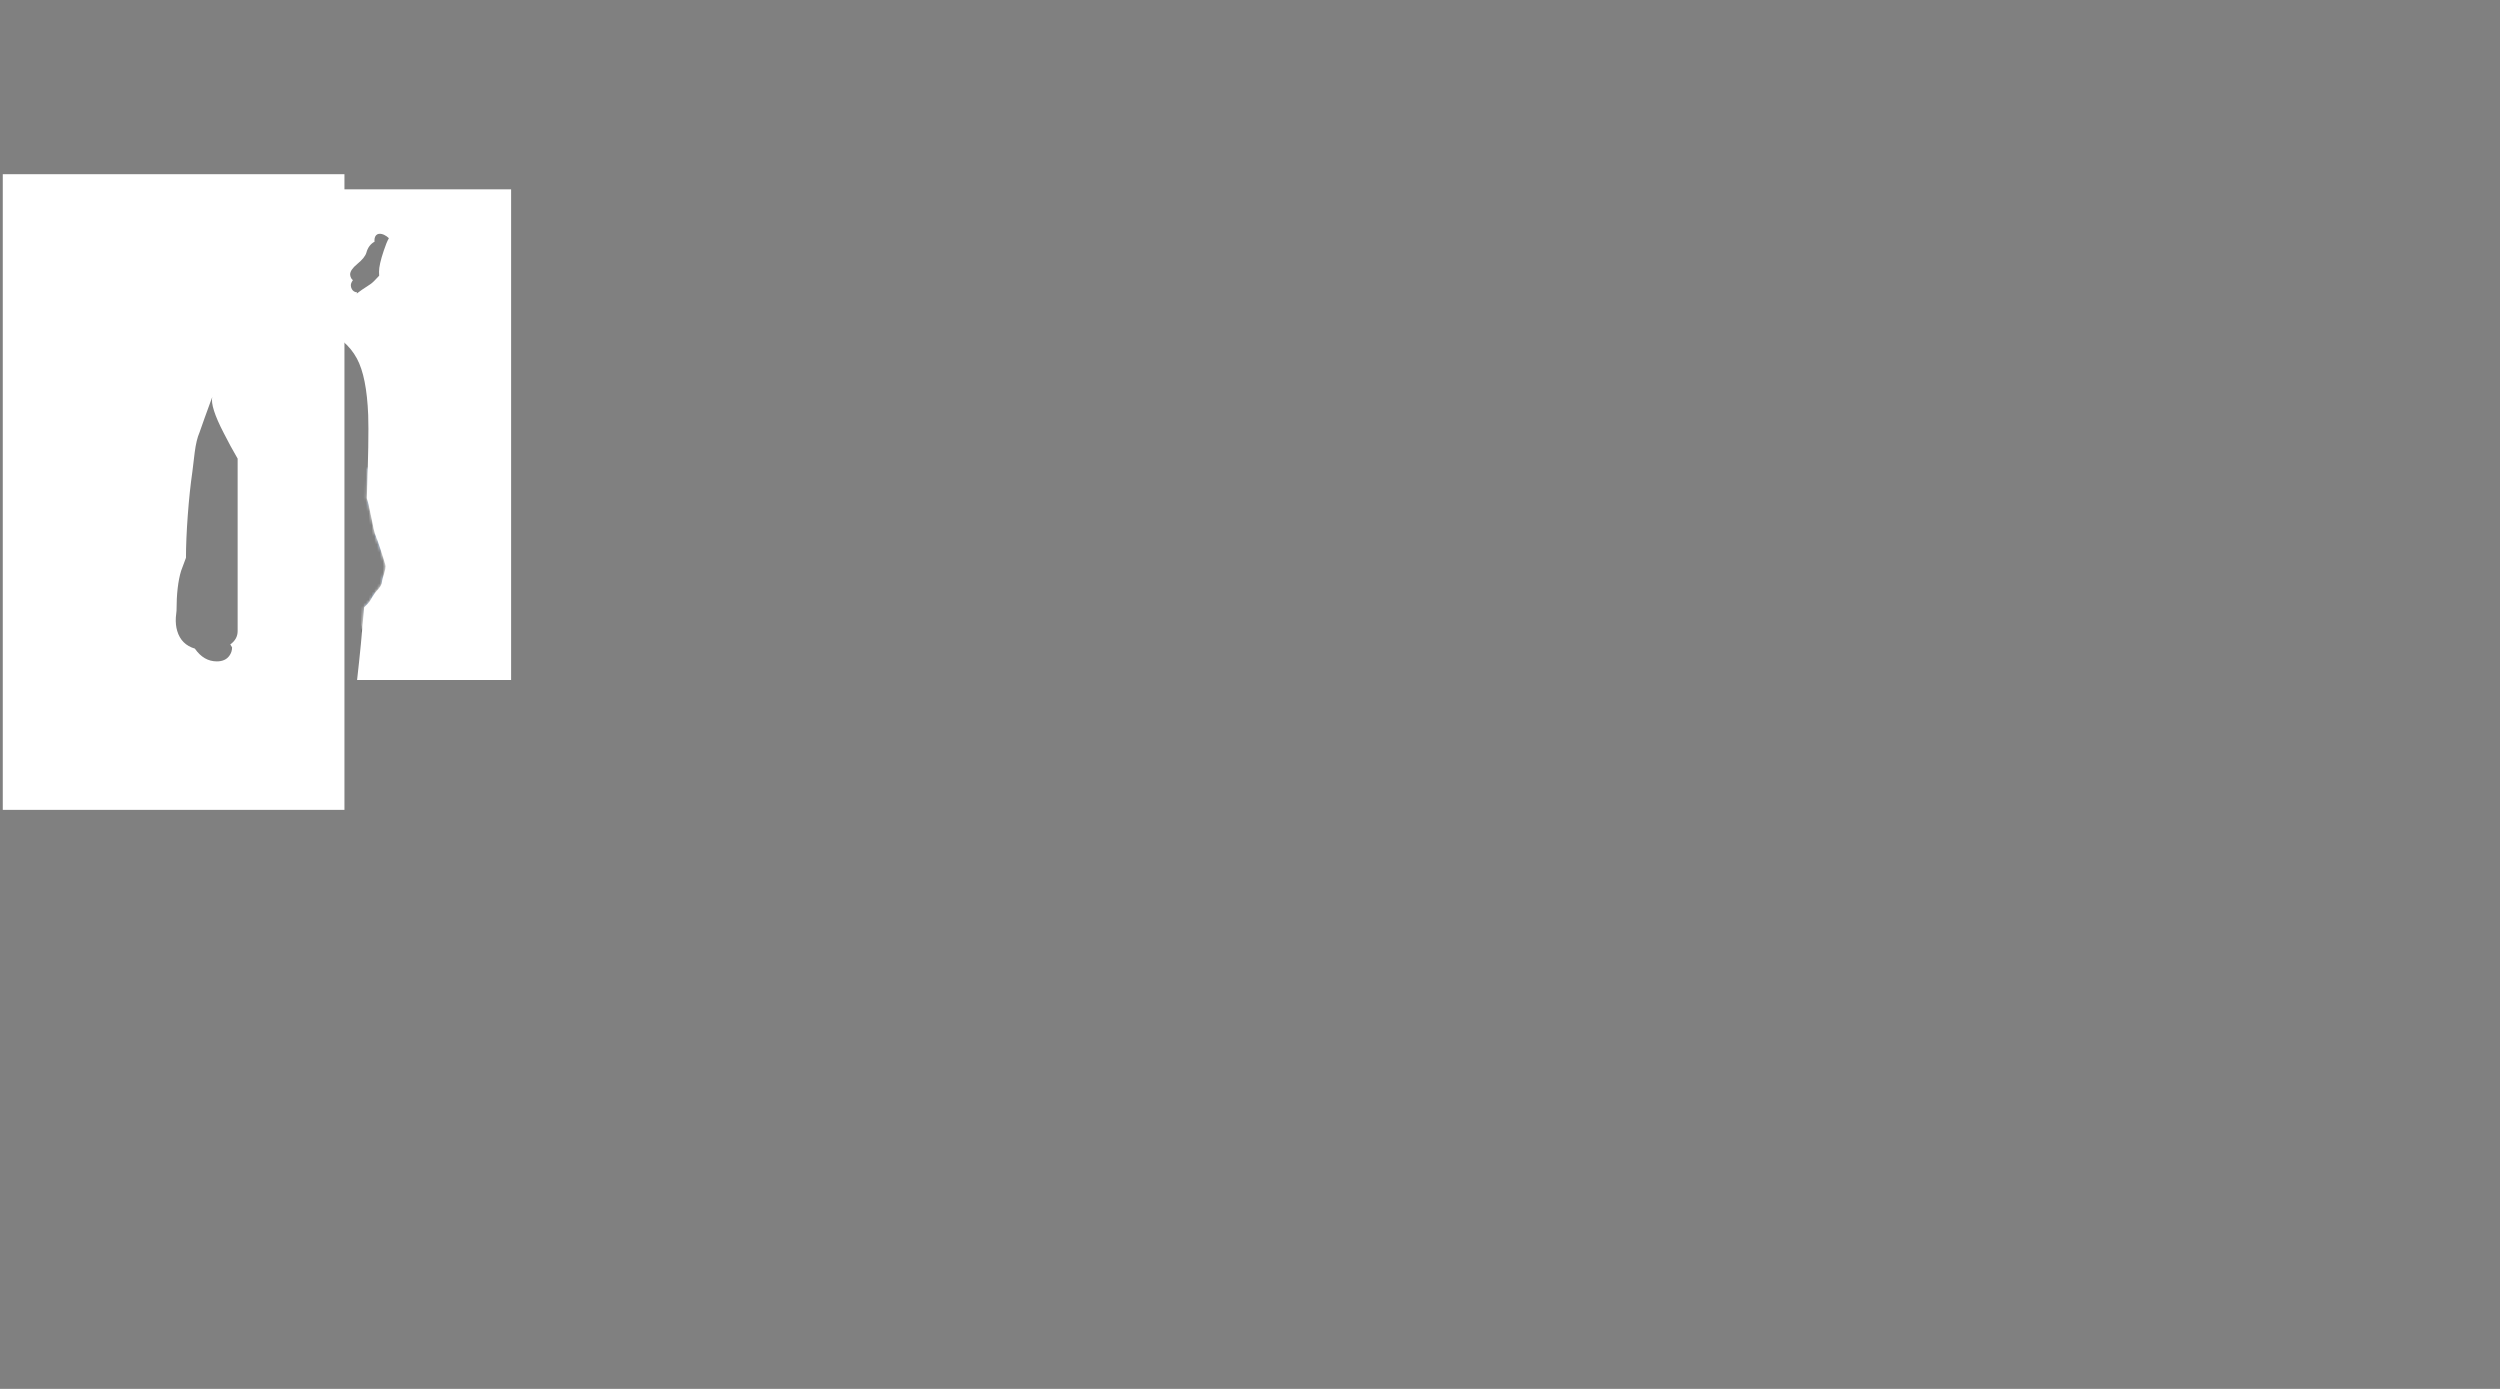 <svg id="7XE" image-rendering="auto" baseProfile="basic" version="1.1" x="0px" y="0px" width="900" height="500" ><rect width="100%" height="100%" fill="#808080" stroke="none"/><g id="Escena-1" overflow="visible"><g id="mcObject" transform="translate(111.25 168.5)"><g id="mcColor0" transform="translate(65.4 34.85)"/><g mask="url(#id_7XE_mask_1)"><path fill="#FFF" stroke="none" d="M41.55 -71.75Q42.2 -72.1 42.55 -73 41.8 -73.85 39.25 -72.95L38 -74.55 39 -76.75Q39 -77.4 37.8 -76.9L36.35 -76.05 36.2 -76.2 35.8 -76.5 36.45 -78.7Q36.45 -79.35 35.9 -79.05 35.3 -78.1 34.6 -77.45L33.9 -77.85Q34.75 -79.25 34.75 -79.6 34.75 -80.2 34.2 -79.9L32.3 -78.75Q32.2 -78.8 32.05 -78.8 33 -80.4 33.2 -81.45L33.15 -81.45 33.2 -81.55Q32.85 -81.75 32.4 -81.5L32.25 -81.25 26.35 -77.8 25.35 -76.8Q22.6 -73.9 22.6 -68.7L22.9 -66.65Q23.45 -66.3 23.8 -65.25 24.45 -64.1 24.45 -60.6 24.45 -57.55 23.45 -54.2L23.05 -53.1 22.9 -53.4 22.25 -53.6 22.25 -53.35Q22.25 -51.7 21.8 -50.15L21.3 -48.55 21.3 -48.45 21.1 -48 20.25 -46.45Q19.35 -45 18.25 -43.75 18.25 -44.85 18 -44.9 17.7 -42.55 16.25 -41.75L16.05 -41.65 12.75 -39.45Q11.6 -38.85 10.5 -38.65L8.3 -37.6Q2.7 -36.05 -2.3 -29.2 -1.95 -29.25 -1.5 -29.25 -.05 -29.15 1.7 -28.6 2.8 -28.5 4.3 -27.7 4.85 -27.4 5.2 -27.1 6.1 -27.4 7.05 -27.9 8.45 -28.7 10 -29.6 15.3 -32.5 17.45 -29.75 18.15 -28.85 18.45 -27.55L18.4 -27.45 18.3 -27.4 18.45 -26.35Q18.45 -25.25 15.6 -17.95 13.45 -12.5 12.9 -9.75 11.8 -4.4 14.75 -5.65 13.8 -3.2 12.25 3.7L11.55 11.1Q11.55 13.25 11.7 14.2 11.6 16.85 13.5 16 12.6 18.45 12.15 22.8 11.7 27 11.7 31.1 11.7 32.55 12.4 33.85 13.5 35.9 15.8 34.6L15.85 34.75Q16.4 34.8 16.35 36.2L16.35 37 15.25 43 15.25 43.35Q14.65 47.4 14.65 49.75L14.7 51.15 14.8 51.1Q15.95 50.5 16.8 49.45L17.1 53.05Q17.1 54.65 19.6 59.35 22.55 64.85 24.8 63.65L25.9 62.8 26.35 63.25Q29.45 66.35 31.35 65.3L31.85 66.25Q35.4 73.5 37.65 72.3L38.1 71.9Q38.25 71.85 38.25 71.35 36 68.5 35.35 65.3L35.3 64.35 37.4 66.85Q42.55 71.85 46.05 72.25L46.35 72.4Q47.4 73.55 48.6 72.9L49.1 72.6Q46.55 67.25 45.55 62.95 47.35 63.1 48.85 62.25 50.1 61.6 50.1 60.75 47.8 60 45.95 56.8L45.15 55.3 45.45 49.7 46.35 50.2 47.1 51.85Q47.95 53.1 49.55 52.25 50.35 51.8 50.35 51.05 49 51.6 48.8 49.3L48.95 46.7 48.25 40.3 49.15 33.7 50.15 34.1 50.35 33.95Q50.25 32.95 50.25 31.65 50.25 30.25 50.45 28.8L50.75 26.5Q50.9 25.1 51.25 24.25L51.65 22.55Q52.25 20.15 52.25 18.75L51.65 10.3 50.1 4.25Q50.15 3.15 50.45 2.1L51.05 .4 51.05 .3 51.1 .2 52.35 -4.15Q52.75 -6.1 52.75 -10.35 52.45 -16.65 51.75 -19.1L51.65 -20.6 51.35 -20.8 51.3 -20.8 51.05 -22.85 51.05 -23 52.55 -23.45 52.9 -23.7 53.1 -23.5 53.35 -23.45 53.8 -24.5Q53.8 -25.7 52.75 -28.4L52.55 -28.85Q52.2 -34.7 51.2 -36.25L51.05 -37.25Q50.45 -39.1 49.8 -40.15L49.65 -41.3 50.15 -45.9Q50.15 -48.9 48.15 -53.15 47.3 -55.05 46.5 -56L45.95 -57.9 46.9 -58.45 47 -59 44.75 -61.9 44.55 -62.25 45.2 -63.5 43.25 -64.2 43.1 -64.45 42.8 -65.5Q43.8 -66.1 43.9 -66.55 43.5 -67.2 42.25 -66.85L41.9 -67.8 41.9 -67.85 41.95 -67.85Q42.55 -68.15 43.1 -69.6L40.7 -70.5 40.35 -71.1 40.35 -71.2 41.55 -71.75Z"/><path id="Layer6_0_1_STROKES" stroke="#000" stroke-opacity=".30" stroke-width="1" stroke-linejoin="round" stroke-linecap="round" fill="none" d="M5.2 -27.1Q6.1 -27.4 7.05 -27.9 8.45 -28.7 10 -29.6 15.3 -32.5 17.45 -29.75 18.15 -28.85 18.45 -27.55L18.4 -27.45 18.3 -27.4 18.45 -26.35Q18.45 -25.25 15.6 -17.95 13.45 -12.5 12.9 -9.75 11.8 -4.4 14.75 -5.65 13.8 -3.2 12.25 3.7L11.55 11.1Q11.55 13.25 11.7 14.2 11.6 16.85 13.5 16 12.6 18.45 12.15 22.8 11.7 27 11.7 31.1 11.7 32.55 12.4 33.85 13.5 35.9 15.8 34.6L15.85 34.75Q16.4 34.8 16.35 36.2L16.35 37 15.25 43 15.25 43.35Q14.65 47.4 14.65 49.75L14.7 51.15 14.8 51.1Q15.95 50.5 16.8 49.45L17.1 53.05Q17.1 54.65 19.6 59.35 22.55 64.85 24.8 63.65L25.9 62.8 26.35 63.25Q29.45 66.35 31.35 65.3L31.85 66.25Q35.4 73.5 37.65 72.3L38.1 71.9Q38.25 71.85 38.25 71.35 36 68.5 35.35 65.3L35.3 64.35 37.4 66.85Q42.55 71.85 46.05 72.25L46.35 72.4Q47.4 73.55 48.6 72.9L49.1 72.6Q46.55 67.25 45.55 62.95 47.35 63.1 48.85 62.25 50.1 61.6 50.1 60.75 47.8 60 45.95 56.8L45.15 55.3 45.45 49.7 46.35 50.2 47.1 51.85Q47.95 53.1 49.55 52.25 50.35 51.8 50.35 51.05 49 51.6 48.8 49.3L48.95 46.7 48.25 40.3 49.15 33.7 50.15 34.1 50.35 33.95Q50.25 32.95 50.25 31.65 50.25 30.25 50.45 28.8L50.75 26.5Q50.9 25.1 51.25 24.25L51.65 22.55Q52.25 20.15 52.25 18.75L51.65 10.3 50.1 4.25Q50.15 3.15 50.45 2.1L51.05 .4 51.05 .3 51.1 .2 52.35 -4.15Q52.75 -6.1 52.75 -10.35 52.45 -16.65 51.75 -19.1L51.65 -20.6 51.35 -20.8 51.3 -20.8 51.05 -22.85 51.05 -23 52.55 -23.45 52.9 -23.7 53.1 -23.5 53.35 -23.45 53.8 -24.5Q53.8 -25.7 52.75 -28.4L52.55 -28.85Q52.2 -34.7 51.2 -36.25L51.05 -37.25Q50.45 -39.1 49.8 -40.15L49.65 -41.3 50.15 -45.9Q50.15 -48.9 48.15 -53.15 47.3 -55.05 46.5 -56L45.95 -57.9 46.9 -58.45 47 -59 44.75 -61.9 44.55 -62.25 45.2 -63.5 43.25 -64.2 43.1 -64.45 42.8 -65.5Q43.8 -66.1 43.9 -66.55 43.5 -67.2 42.25 -66.85L41.9 -67.8 41.9 -67.85 41.95 -67.85Q42.55 -68.15 43.1 -69.6L40.7 -70.5 40.35 -71.1 40.35 -71.2 41.55 -71.75Q42.2 -72.1 42.55 -73 41.8 -73.85 39.25 -72.95L38 -74.55 39 -76.75Q39 -77.4 37.8 -76.9L36.35 -76.05 36.2 -76.2 35.8 -76.5 36.45 -78.7Q36.45 -79.35 35.9 -79.05 35.3 -78.1 34.6 -77.45L33.9 -77.85Q34.75 -79.25 34.75 -79.6 34.75 -80.2 34.2 -79.9L32.3 -78.75Q32.2 -78.8 32.05 -78.8 33 -80.4 33.2 -81.45L33.15 -81.45 33.2 -81.55Q32.85 -81.75 32.4 -81.5L32.25 -81.25 26.35 -77.8 25.35 -76.8Q22.6 -73.9 22.6 -68.7L22.9 -66.65Q23.45 -66.3 23.8 -65.25 24.45 -64.1 24.45 -60.6 24.45 -57.55 23.45 -54.2L23.05 -53.1 22.9 -53.4 22.25 -53.6 22.25 -53.35Q22.25 -51.7 21.8 -50.15L21.3 -48.55 21.3 -48.45 21.1 -48 20.25 -46.45Q19.35 -45 18.25 -43.75 18.25 -44.85 18 -44.9 17.7 -42.55 16.25 -41.75L16.05 -41.65 12.75 -39.45Q11.6 -38.85 10.5 -38.65L8.3 -37.6Q2.7 -36.05 -2.3 -29.2"/></g><g mask="url(#id_7XE_mask_1)"><path fill="#0046A9" fill-opacity=".30" stroke="none" d="M45.25 63.6L45.5 63.95 45.65 62.85 45.25 63.6M35.45 64L35.5 64.65 35.75 64.8 35.8 64.7 35.45 64M17.35 34L16.85 35.75Q16 38.65 15.8 41.3L16.05 41.35 17.55 35.8 17.8 34.3 17.35 34M15 36.05L14.65 35.6 14.55 35.95 15 36.05M42.55 45.75L42.25 45.95 42.1 48.7Q42 51.55 43.1 53.5 43.55 54.3 44.15 54.75L44.9 55.1 44.95 54.7 42.9 50.3Q42.45 48.25 42.55 45.75M13.85 -38.45L13.7 -39.6Q11.65 -38.75 8.2 -37.2 9 -37.8 5.95 -36.5 2.9 -35.25 -2.55 -28.7 1.15 -32.85 6.45 -35.75 11.8 -38.65 13.85 -38.45M22.05 -49.8Q22.25 -51 21.8 -51.25L20.45 -48.05Q19.6 -46 18.35 -44.25L18.15 -43Q17.8 -41.45 18.1 -41.05 18.75 -41.5 19.2 -42.35L20.55 -45Q21.65 -47.4 22.05 -49.8M44.7 -62.45L40.75 -62.7 39.8 -64.8Q40.75 -64.6 41.8 -64.8 42.45 -64.9 42.85 -65.8 41.1 -65.75 39.45 -65.8L38.45 -68.25 38.9 -68.05Q40.15 -67.5 41.8 -68.25L41.8 -68.5 41.25 -68.65Q40.05 -68.9 38.95 -69.25L38.25 -69.65 37 -70.9Q37.7 -70.8 38.35 -70.85 39.85 -70.95 41.35 -71.8L41.9 -72.35 39.25 -71.7Q38.2 -71.6 37.55 -71.95L35.2 -73.35 37.6 -74.45 38.45 -75.15 38.1 -75.25Q36.65 -74.4 35.25 -74.3 33.15 -74.15 31.4 -74.95L32.65 -75.15Q34.5 -75.45 36.25 -77.1L31.9 -76Q30.6 -75.85 29.1 -74.95L34.15 -78.15 30.35 -76.05Q28.55 -75.1 27 -73.2 27.45 -74.85 28.65 -75.85L32 -78.85 31 -78.6 28.25 -76.85 27 -75.4Q25.15 -72.75 23.9 -69.65L23.35 -68.85 23.25 -68.3 22.45 -66.95 23.2 -66.8 23.6 -57.75Q23.6 -56.4 23.3 -54.9L23.5 -54.7Q22.7 -53.25 22.9 -51.9L22.85 -51.3 22.15 -47.65Q22 -46.95 22.3 -46.6L22.55 -46.6Q22.95 -46.85 23.25 -47.25 24.6 -49.4 24.8 -51.7L25.2 -55.9Q25.6 -60.55 25.4 -64.9L24.9 -69 26.05 -72.2 26.05 -71.55 26.9 -67.3 27.4 -55.85Q27.25 -53.05 26.45 -49.95 25.75 -47.25 24.6 -44.6 23.7 -42.6 22.15 -41 20.15 -38.9 18.1 -37.55L3 -27.25Q10.8 -30.35 11.7 -30.65L14.1 -31.4Q15.1 -31.65 15.9 -31.6 16.05 -31.55 16.15 -31.6L17 -31.85Q17.8 -32.5 18.45 -32.35 19.7 -32.15 19.9 -30.55L20.3 -28 20.3 -27.55 18.9 -18.35 18.65 -17.6 18.35 -17.55 17.8 -16.95Q16.75 -15.3 16.15 -13.35 14.9 -9.35 13.8 -5.35L13.95 -5.15 14.2 -5.2 14.25 -5.2 18.6 -16.4 18.6 -15.2 19.05 -15.75 20.45 -8.4 20.45 -8.3 19.9 -4.05Q19.35 -.8 18.05 2.35L14.9 9Q13.75 11.15 13.15 13.45 12.8 14.65 12.7 15.8 12.65 16.85 13.15 17.25 13.15 14.65 14.15 11.8L14.1 14.35 14.35 15.1 15.35 16.75 15.25 16.75 15.15 17.5 15.1 27.6Q15.05 30.85 14.15 34.35L13.15 34.75 13.15 34.9 13.25 35.25 13.35 35.4 14.1 35.25 14.35 35.35 15.05 34.85Q16.1 33.65 16.35 32.3L16.45 30.65Q16.35 28.9 16.6 26.9L16.8 27.3Q17.5 29.15 18.5 30.55L19 31.2Q19.3 31.45 19.8 31.2L20.95 30.05 22.15 28.35Q23.5 26.05 24.6 23.6L24.5 24.5 24.55 27.3Q23.8 29 23.35 30.9L22.7 33.5 22.65 34.05Q22.7 35.1 22.25 36.7L22.1 36.45 22.05 37 21.2 40.8Q20.65 43.1 19.25 44.95L15.9 49.9 16.2 49.95 17.25 49.05Q18.5 47.25 19.55 45.25 19.65 46.5 20 47.55L20.1 48.25Q20.2 50.2 20.6 51.9L21.2 54.15Q22.05 57.4 23.2 60.3 23.9 62.05 25.2 63.15L25.7 62.25Q23.35 58.05 22 52.9L20.2 44 21.25 41.85 21.35 42.3Q21.85 45.95 22.75 49.3L23.4 51.45Q24.05 53.65 25.15 55.25 26.35 57.2 27.95 58.5L31.25 61.95Q32.95 63.7 34.8 64.45 33.55 64.55 32.45 64.5 31.65 64.45 30.8 64.55L28.55 64.9Q28.25 64.95 28 65.45L28 65.65 31.35 65.45 35 64.6Q35.55 64.5 35.15 64.3L35.45 63.35 31.9 60.95Q29.7 59.45 28.25 57L26.25 54.2 26.1 54.05 25.85 53.6Q24.5 51.5 23.9 48.6 23.35 45.65 23.3 42.3 23.3 40.1 22.35 38.6L23.45 34.1 23.2 34.15 23.8 32.5 24.15 31.8 25.45 31.8 25.65 33.05 25.35 33.85 25.45 36.45 25.15 36.65Q25.2 38.85 25.7 40.7L27 44.95Q26.6 47.5 26.65 49.95L26.75 50.65Q27.2 51.9 27.85 52.85L30.3 56.15Q31 57.15 32 57.6L32.1 57.95Q33.55 55.25 34.45 52.45 34.85 51.05 35.35 49.8L36.9 52.5 38.75 46.95 39.2 47.8Q41.2 51.85 42.85 56.2L44.05 59.9Q44.55 61.75 45.35 63.2L44.7 60.3Q44 57.75 43.1 55.55L38.9 46.3 41 38.9Q41.15 42.05 42.05 44.45 42.75 46.35 43.75 47.65L44.85 49.4Q45.2 50.35 45.85 51L46.45 50.8 46.45 50.4 46.3 49.8 45.95 48.95 45.95 48.55 44 44.55Q43.1 42.55 42.55 40.25 42 38.05 42 35.65 41.95 33.7 42.55 31.6 43.25 28.8 44.25 26.15L47.05 18.25 46.45 22.85Q45.9 26.35 46.65 29.2L47.35 32Q47.65 33.1 48.3 33.85 48.75 34.3 49.1 33.75L49.45 34.05 49.8 33.45Q48.7 31.15 48.05 28.4 47.9 27.65 47.9 26.8L48 24.05Q48.3 21.35 48.75 18.5 49.05 16.4 48.85 14.55L48.15 8.35 49.7 5.35 50.25 5.15 49.9 4.35 50.35 3.3 50.45 2.95 50.5 2.45 50.35 2.55 49.1 4.9 47.95 6.55Q47.2 7.6 46.7 8.9L46.25 9.1 46.55 1.2Q48.1 -1.95 48.65 -4.95 49.1 -7.55 48.25 -9.15L48.8 -10.4Q49.85 -12.75 49.8 -14.9L50.1 -19.9Q50.3 -22.3 49.9 -24.4L50.2 -24.35 50.9 -23.9 51.8 -22.9 52.1 -23.05 52.55 -23.05 53.5 -24.1 53.65 -24.2 53.65 -24.35 53.55 -24.45 53 -24.2 52.2 -24.85 50.8 -25.1Q49.8 -25.7 49.35 -27.1 48.45 -29.85 49.3 -33.5L49.8 -36.65 49.9 -39.65 49.8 -39.95 50.3 -41.85Q50.4 -42.4 50 -42.25L49.9 -42.2 49.6 -40.8Q49.45 -39.3 48.8 -37.9L48.7 -35.2 46.25 -38.75Q46.35 -40.45 45.85 -41.75 45.45 -42.7 45.55 -43.95L45.7 -51.2 43.05 -57.9 44.35 -57.4Q45.1 -57.25 45.9 -57.3 46.7 -57.4 47.1 -58.15L47.25 -58.55 46.45 -58.8Q44.3 -59.6 42 -60.1L41.45 -61.25 42.7 -61.25 43.6 -61.5Q44.3 -61.75 44.7 -62.45M41.9 -53.5L42.3 -50.35Q42.6 -48.3 43.2 -46.6 43.85 -44.75 43.9 -42.35 43.95 -41.1 44.1 -39.8L44.1 -38.45 43.65 -35.5 42.05 -30.55 39.15 -33.6Q38.4 -34.55 38.1 -36 37.9 -37.05 37.8 -38.35 37.75 -39.05 37.85 -39.8L37.95 -41.9 37.75 -45.5Q37.65 -48.4 37.8 -51.35 37.85 -52.4 38.2 -53.55 38.7 -55.2 39.95 -55.85 41.7 -55.9 41.9 -53.5M34.95 -73.35L35.15 -73.1 34.9 -73.35 34.95 -73.35M31.25 -69.25L30.7 -69.7Q29.95 -69.9 29 -69.15L29.4 -69.65 32.25 -71.3Q34 -71.2 35.25 -69.95L34 -68.5 32.95 -68.55 33.05 -69.05Q33.2 -70.7 32.25 -71.3L31.95 -70.9 32.25 -68.15 32.05 -67.8 31.9 -67.7 31.9 -67.6 31.7 -67.65 31.6 -67.9Q31.6 -68.75 31.25 -69.25M34.6 -68.25L34.95 -68.7 35.95 -69.2 37.45 -66.7 36.9 -67.15 36.4 -66.25 36.45 -66.2 36.2 -66.3 36 -66.7Q35.45 -67.7 34.6 -68.25M33.9 -65.55Q33.65 -66.65 33 -67.3 34.6 -67.05 35.5 -65.85L34.9 -63.3 33.7 -62.7 33.9 -64.2Q34 -65 33.9 -65.55M31.15 -65.05Q31.45 -65.95 32.05 -67.05L33 -65.85Q33.55 -65.05 33.35 -63.85 33.15 -62.95 33.45 -62.4L33 -61.5 32.7 -60.25Q32.2 -61.7 31.25 -62.5L31 -64.15 31.15 -65.05M30.8 -67.9L31.1 -67.15 30.9 -67.3Q29.8 -68.05 28.25 -66.9L28.7 -68.5 30.5 -68.4 30.8 -67.9M30.6 -66.1L30.45 -65.45 29.9 -64.95 28.45 -64.1 28.25 -65.8 30.6 -66.1M36.2 -66.05L36.65 -65.65Q37.3 -65.1 37.75 -64.1L37.45 -61.95 37.2 -60.95Q36.55 -62.3 35.7 -63.2 36.15 -64.6 36.2 -66.05M28.6 -72.1L28.2 -71.75 27.35 -70.65 27.15 -72.05 27.8 -73.5 27.6 -72.85 28.1 -72.95 29.9 -74.45 31.6 -73.85 28.6 -72.1M28.55 -62.65L30.25 -63.85 30.55 -61.95 30.15 -61.25 29.8 -60.05 28.75 -61.15 28.55 -62.65M28.95 -59.2L29.55 -58Q30.25 -56.6 30.1 -54.6L29.8 -53.35 28.25 -49.4 27.15 -49.25Q26.9 -49.6 27.05 -50.3L28.5 -55.3Q29.2 -57.45 28.95 -59.2M38.7 -61.15Q39.1 -60.8 39.45 -61.15L40 -59.3 39.9 -58.85 39.6 -58.45Q38.35 -58.95 37.65 -60.5L38.05 -61.55 38.7 -61.15M33.4 -59.45Q33.3 -60.55 33.9 -61.55L34.55 -61.9 36.35 -60.1Q36.85 -57.75 36.95 -55L36.9 -53.9 36.55 -51.95Q36.15 -52.1 35.8 -52.45 34.45 -53.85 33.45 -55.35L33.65 -55.5 33.4 -59.45M31.05 -55.8Q31.05 -57.55 30.45 -58.9L31 -60.75 31.65 -59.15Q31.95 -58.35 32.7 -58.25L32.6 -56.75Q32.45 -55.9 32.7 -55.1L33.1 -52.55 32.9 -52.25 32.7 -51.85 32.5 -51.3 32.45 -51 32.45 -50.85 31.7 -50.5 31.05 -51.05 30.7 -51.6 30.3 -50.95Q31.1 -53.6 31.05 -55.8M33.65 -50.9L34.25 -52.2 36.45 -50.1Q36.1 -46.3 36.25 -42.7L36.45 -37.9Q36.45 -37.1 36.7 -36.3L36.95 -34.4 33.85 -28.95Q32.7 -30.2 32.15 -32.1 31.7 -33.5 31.45 -35.2L31.3 -37.1 31.35 -38.4Q31.5 -39.3 31.35 -40.25L32.1 -46.95 33.05 -50.45 33.65 -50.9M31.55 -47.9L31.15 -44.75Q30.8 -41.65 30.7 -38.7L30.55 -35.75Q30.65 -33.1 29.45 -30.2 28.5 -27.85 27.7 -25.3L27.4 -24.35 24.6 -26.7 24.85 -31.45Q25.05 -33.65 25.35 -35.7L25.6 -37.85 25.6 -41.1 24.35 -31.55 24 -31.6 23.7 -28.8Q23.6 -27.85 23.65 -27 23.8 -25.6 23.6 -24.15L23.35 -20.85 23.35 -20.65 23.1 -20.5Q22.75 -20.5 22.5 -20.65 21.5 -21.3 21.15 -22.5 20.85 -23.4 20.45 -23.8L20.65 -28.2 21 -28.3 20.95 -28.8 21.2 -29.5 21 -31.75 21.35 -35.9 24.6 -39.85Q25.35 -40.55 25.85 -41.7L27.4 -45.2Q28.15 -47 29.2 -49L30.5 -49.75 31.55 -47.9M31.7 -47.3L31.8 -46.75 31.2 -41.4 31.7 -47.3M37.05 -32.5L37.85 -32.1 39.95 -29.5 40.6 -28.45 40.75 -28.5Q39.85 -24.25 38.1 -20.1 36.65 -16.7 35.45 -13.05 34.45 -15.7 33.55 -18.65 33.2 -19.95 33 -21.45 32.85 -22.85 32.15 -23.75L32.15 -28.3 32.5 -27.9 32.4 -27.55 32.95 -26.35 33.05 -27 33.25 -26.8 33.85 -26.8 34.95 -28.65 36.15 -31.35 36.65 -32.1 37.05 -32.5M30.95 -31.6Q31.15 -32.25 30.7 -32.2L30.8 -32.95 31.55 -29.95Q30.75 -26.2 31.45 -23.2L31.35 -22.4Q31.4 -20.05 32.25 -18.5L32.55 -18.55 33.25 -16.95Q32.95 -16.6 32.75 -16.2 32.25 -15.05 32 -13.95 31.35 -11.05 31.05 -8.4L30.55 -7.95Q30.2 -6.4 29.5 -4.85 28.9 -3.5 27.9 -3.3 27.15 -4.35 27 -5.65L27.2 -6.05 27.45 -7 27.55 -7.9Q27.55 -11.25 27 -14.2L26.6 -18.35Q26.55 -22 24.65 -23.85L24.65 -24.3Q25.15 -23.6 26 -23.85L26.35 -23.3Q26.85 -22.3 27.55 -22.65L29.15 -26.45Q30.2 -28.95 30.95 -31.6M19.45 -33.4L19.75 -33.95 20.7 -35.05 20.15 -32.25 19.45 -33.4M19.7 -18.9Q19.75 -19.8 20.15 -21.05L20.45 -23.5 21.6 -20.15 21.4 -20 21.35 -19.85 21.25 -19.05Q21.15 -18.05 21.2 -17 21.45 -13.85 21.25 -10.35L21 -8.6 20.05 -15.1Q19.7 -16.85 19.7 -18.9M37.55 -16.05L37.6 -15.35Q38 -11.6 39.1 -8.65L40.25 -5.3 40.6 -5.4 39.75 -2.75Q39.15 -.85 38.2 1 38.2 1.7 37.8 2.65L35.5 8.2 32.95 4.85Q32.35 3.95 32.15 2.6 31.8 -.3 31.7 -3.45 31.6 -6.6 32.3 -10.15 32.9 -12.95 33.65 -15.8L35.05 -11.25 35.35 -11.35 37.55 -16.05M38.4 -18.05L38.9 -19.35Q40.25 -22.8 41.3 -26.65 41.7 -27.95 41.5 -29.1L42.1 -29.2 42.45 -29.45 42.6 -30 43.1 -31.15 43.25 -30.35Q43.8 -25.85 45.1 -22.05 44.8 -21.15 44.7 -20.3L44.65 -19.7 40.7 -7.45 39.5 -11.4 38.4 -18.05M24.55 -22.4L24.65 -22.2Q24.5 -21.6 24.6 -21.05 24.85 -18.2 25.5 -15.6 26.15 -12.85 26.45 -9.9 26.65 -8.2 26.25 -6.55L25.95 -5.2Q25.7 -3.55 25.1 -1.65L23.1 3.5 21.35 -3.05 21.25 -4.5Q21.25 -6.2 21.8 -8.15 22.3 -9.95 22.3 -11.45L22.15 -14.55Q21.9 -17.3 21.9 -20.2L22.3 -19.8Q22.75 -19.3 23.5 -19.6L24 -20.5 24.55 -22.4M26.25 -18.2L26.35 -17.35 25.75 -19.7Q26.15 -19.15 26.25 -18.2M20.6 -6L20.55 -3.05Q20.75 -.05 21.4 2.65 21.8 4.25 22.8 5L22.8 5.3 23 7.25 23 8.25Q22.25 8.75 21.9 9.65L20.95 11.95Q19.7 15 18.6 18.25L16.85 15.45 16.25 15.35 15.6 14.8 15.2 14.35Q14.9 14.05 14.9 13.5 14.8 12.6 14.95 11.65L15.45 8.7 18 3.9Q19.1 1.3 19.65 -1.35L20.6 -6M28.15 -.35L28.25 -.5Q29.7 -2.95 30.8 -5.65 30.45 -2.1 30.95 1.1L30.85 .9 31 2 31.45 3.45 29 12.95Q28.3 15.3 28.15 17.35 28.05 18.65 27.05 19.3 26.35 19.6 25.95 19.05L25.35 17.85Q24.75 16.05 24.35 14.05L23.75 9.75Q23.45 7.7 23.9 5.4L24.5 2.65Q24.85 -.2 26.2 -2.8L26.85 -2 27.5 -.8Q27.7 -.35 28.15 -.35M47.7 -34.3L48.35 -33.15Q47.95 -29.75 46.9 -25.95L45.85 -22.9 45 -28.4Q44.6 -30.6 43.95 -32.4L43.7 -33.9 43.75 -34.6Q44 -36.1 45.15 -36.7 45.55 -36.7 45.8 -36.55L46.6 -35.85Q47.1 -35.2 47.35 -34.1L47.7 -34.3M47.1 -23.1Q48.1 -24.1 49 -23.75 48.8 -21.65 48.9 -19.9 48.95 -18.45 48.7 -16.85L48.15 -13.65Q47.7 -11.2 46.7 -8.8 45.8 -6.5 45 -4.1L44.4 -2.35 44 -7.05 44.45 -7.5Q44.35 -9.4 43.5 -10.5L42.75 -11.1 44.9 -18.5 45.55 -19.85Q45.7 -21.85 47.1 -23.1M46.5 -6.55L46.55 -6.2 45.8 -4.05Q46.95 -5.75 47.5 -7.6L47.2 -3.5Q46.65 -.5 45.15 2.5L41.4 11.7 38.35 3.9 38.6 3.35 38.45 3.1 41.05 -3.95Q41.35 -5.1 42.1 -5.8L42.65 -7.9 43.8 -.1Q45.5 -3.25 46.5 -6.55M45.5 4.65L45.45 5 45.4 4.95 45.5 4.65M45.95 12.3L46.85 10.35 47.3 15.45 46.25 17.8Q45 20.85 43.9 24.1L41.8 30.75 41.7 30.2 41.45 30.6 40.6 27.85 39.85 22.75Q39.5 20.35 38.6 18.55 37.95 17.15 37.55 15.5 37.45 15.1 37.7 14.5L38 13.95 38.4 13.5 39.4 9.55 40.8 13.75Q41.35 13.6 41.7 12.85L44.35 6.7 44.8 13.2 45.15 13.25 45.95 12.3M40.55 35.1L40.95 35 40.9 37.7Q39.45 41.1 38.7 44.5L38.25 46.6Q37.7 48.9 36.8 51.1L35.4 48.85Q33.85 45.95 33.2 42.3L32.85 40.55 32 38.35Q32 37.3 32.4 35.95L33.75 28.65Q34.25 25.1 34.3 21.7L34.5 22.25 34.55 22.3 34.7 22.25 34.8 22.3 35.25 22.05 35.5 21.75 36 20.8 37.3 17.3 38.7 23.25 39.75 31.55Q39.95 33.6 40.55 35.1M32 5.05L32 4.4Q32.55 6.05 33.3 7.35 34.25 9.1 35.85 9.95L37.9 4.45 39.1 8.75Q36.65 14.25 35.2 19.7L30.5 11.55 30.9 9.95Q31.65 7.25 32 5.05M29.25 15.7L30.05 13.25 30.25 14.05Q30.35 14.6 30.65 15.05L33.75 20.45 32.05 33.35 32.25 33.6 30.05 43.7Q29.55 46 29.55 48.2L27.25 41.5 26.2 36.35 25.3 19.55 26.7 21.45 26.95 21.7Q27.6 21.1 27.95 20.05L28.6 18.3Q29.15 17 29.25 15.7M25.15 19.1L25 18.75 24.7 22.5Q24.25 22.9 23.7 23.65L22.2 26.15 22.1 26.35 21.9 26.4 19.85 30.2 18.1 28.5Q17.1 27.25 16.8 25.25 16.45 23 16.55 20.75L16.65 18.55 16.45 21.25 16.25 18.5Q16.05 17.55 16.2 17.35L18.1 20 18.7 19.75 23.35 9.4 25.15 19.1M25 28.1L25.25 30.45 24.55 30.5 24.25 30.7 25 28.1M27.25 49.2Q27 47.75 27.45 46L27.9 48 28.55 49.35 29.15 49.6Q29.25 49.65 29.45 49.55L29.65 49.7 31.65 40.25 35.2 49.85 34.55 50.85 32.2 56.8Q29.95 54.95 28.35 52.25L27.6 50.65 27.25 49.2M38.7 2.65L38.6 3.3 38.8 2.85 38.7 2.65M30.25 -34.45L30.15 -34.85 30 -32.4Q30.3 -33.5 30.25 -34.45Z"/></g><g mask="url(#id_7XE_mask_1)"><path fill="#8EA4C6" fill-opacity=".35" stroke="none" d="M51.8 -32.1Q51.35 -32.4 50.9 -32.3L50.65 -30.85Q50.65 -28.85 51.55 -27.3L51.5 -27Q52 -26.7 52.9 -26.7L53.35 -26.6 53.35 -26.95 52.9 -28.5Q52.45 -29.4 52.45 -30.9 52.45 -31.6 51.8 -32.1M42.2 -56.5L41.75 -56.95Q40.75 -57.85 40.25 -58.75L39.55 -58.2Q38.2 -57.45 38.2 -59.05L38.35 -59.85Q38.7 -60.6 39.3 -60.95L39.65 -61.1 38.2 -66.4Q37.2 -70.3 35.7 -72.05 35.2 -72.65 32.4 -73.75 29.3 -74.95 28.25 -74.4 27.15 -73.8 26.65 -72.6L26.4 -71.6 27.25 -65.75Q27.3 -64.35 27.8 -62.65L28.3 -60.2 27.1 -54.6 27.35 -54.6 28.35 -55.45Q30.5 -56.6 30.5 -54.95L30.5 -54.9 31.6 -55.75Q32.65 -56.35 33.1 -56.1 33.6 -56.85 34.65 -57.4 35.7 -58 36.55 -57.65 37.4 -57.35 37.4 -56.65 37.4 -56.1 37.2 -55.65L37.4 -53.4Q37.45 -52.15 36.25 -51.5L34.35 -52.5 33.1 -52.35Q32.7 -50.75 31.7 -50.2 31.2 -49.95 30.7 -50.2L30.7 -50.15 28.8 -49.8 28.1 -49.3Q26.85 -48.65 26.4 -49.1L26.35 -47.8Q25.45 -46.2 25.45 -45.65 25.45 -44.75 26.35 -44.8L24.9 -40.9 24.85 -40.9Q23.9 -40.35 23.25 -33.75L22.4 -23.2Q20.95 -24.55 20.95 -25.4L21.65 -33.6Q21.65 -35.35 21.2 -35.2L20.55 -30.1Q20 -25.1 20 -23.8L20.15 -23.2Q19.6 -22.65 19.25 -20.85 19 -19.75 18.9 -18.2 18.75 -17.25 17.9 -15.45L16.7 -12.65Q15.8 -10.2 14.95 -7.75 13.25 -2.95 13.25 -2.1L13.3 -1.65 13.8 -1.65Q14.6 -2.1 16.25 -5.45L17.4 -5.9Q18.85 -6.5 19.2 -5.95L18.6 -3Q17.8 1.7 17.15 3.3L14.05 9.7Q12 13.8 12 15.45 12 16.5 13 15.95 14.25 15.3 15.35 10.5L17.3 6.75 18.35 6Q19.9 5.15 21.5 6.35L21.55 6.65Q21.55 10.25 22.6 9.7 23.25 9.3 23.45 7.5 24.4 6.95 24.2 6L25.15 4.35Q26.1 2.6 27.15 2 29.6 .65 29.3 7L29.45 9.35 29.8 10.75Q29.15 11.45 28.45 15.25L26.9 20.4Q26.15 19.6 25.35 20.05 24.5 20.5 24.3 21.6L24.35 23.75 24.3 23.9 24.25 24Q24.05 23.9 23.85 24 22.85 24.55 22.25 25.95L21.4 27.85 19.8 29.75 18.85 30.15 17.85 28.65Q16.55 26.9 16.2 27.05 15.55 27.4 15.3 28L15.15 28.6 15.5 31.35 14.85 34.25 15.05 35.05Q16.4 34.5 16.4 36.6 16.45 37.5 16.25 38.1L16.55 38.5 17.5 35.9 19.3 34.45 20.9 33.9Q20.4 34.85 20.05 36.9 19.8 38.65 19.45 41.5 18.9 44.8 16.35 47.85L15.7 48.55 14.65 49.45 14.6 51.5 15.3 51.05Q16.35 50.45 16.5 49.8 16.9 49.7 16.9 50.4L16.9 51.55 16.95 51.6Q17.25 50.9 17.75 50.6 17.95 50.5 18.15 50.65 19.2 50.35 19.6 53.45L19.8 55.75 20 56.6 21.3 59.3Q22.4 61.6 22.4 62.65 22.4 63.15 22.05 63.45 22.05 63.8 23 63.9 24 64.05 24.65 63.7 25.7 63.15 25.7 62.45 23.35 59.65 22 56.3L21.8 55.6 21.9 54.5 21.4 51.95 21.4 50.2 21.75 49.85 21.85 49.65 22.05 49.5 22.6 49.35Q23.9 48.85 24.1 50.4L24.15 50.4Q25.15 51.65 25 53.1 24.65 56 27.1 57.85L28.7 60.1Q30.1 61.8 31.2 61.2L31.45 61.05Q31.75 61.6 32.8 62.45 34.25 63.55 34.3 64.1L34.45 64.85 34.1 64.8Q32.7 64.6 31.7 65.15L31.3 65.4Q31.9 65.7 32.35 66.75L32.9 68.25 34.45 71 36 71.95Q36.55 72.2 37.75 72.1L37.9 72.1 38.1 71.45Q37.05 71.35 36.25 70.9L34.65 68.45 34.15 66.6 33.9 66Q34.15 65.4 34.55 65 35.1 66.05 36.75 67.7 38.05 69.7 45.7 71.95 41.5 68.15 39.65 65 38.45 62.4 37.15 60.75 35.7 58.8 34.15 58.6L34.45 57.05 36.5 55.35 36.6 55.3 37.8 54.55 37.9 54.5 37.9 54.25Q38.75 53.15 39.3 49.1L39.8 48.8Q39.8 49.1 40.35 50 40.75 50.75 40.95 50.8L41.65 52.8Q42.1 53.15 42.4 54.75L42.75 55Q44 55.6 44.65 55.25L44.85 55.15 44.95 55.25 44.9 55.1 45.05 54.65 44.6 54.25 44.55 54Q43.55 52.85 43.55 52.4L43.7 51.55Q44 50.8 44.65 50.45L45.55 51 42.45 43.65 41.55 36.55 41.35 36 41.35 35.9 40.95 33.8 40.9 33.8 40.35 29.65 40.35 29.6 39.9 27.3 40 26.65 40 26.1Q38.35 22 37.95 20.4L39.3 18.7Q46 15.05 46 18.35L45.95 19.15Q44.75 20.95 43.25 25.9L42.35 28.9 42.4 29Q42.25 29.4 42.1 30.1L42 31.4 42.05 31.85Q42.44 32.24 42.55 33.6 44 32.85 45.45 33.1 46.4 33.8 46.9 35.05L47.4 37.3Q47.8 38.95 48.25 38.7L48.8 38.2 49 34.7Q49.5 34.2 49.5 33.35 47.25 27.95 47.25 24.1L47.55 21.05Q47.95 19.6 47.9 17.05L47.9 16.65Q48.05 16.25 47.95 15.7L47.95 15.4 48.1 14.45Q47.4 10.75 46.8 10.25L46.8 9.75Q47.3 9.25 47.55 8.45L47.85 7.7Q49.8 6.05 51.35 .05L49.7 1.3Q48.6 1.9 47.65 1.5 50.05 -2.5 50.15 -8.15 49.3 -11.15 48.15 -10.5 47.55 -10.2 47.5 -8.8L47.55 -7.35Q47.2 -7.75 46.9 -7.55 46.05 -7.1 45.25 -4.8 44.3 -2.2 43.6 -1.45 43.45 -1.85 43.25 -5.3L42.95 -7.4 43.1 -8.35 43.1 -8.55Q44.15 -10 47.3 -22.15 48.4 -21.4 49.1 -20.3L49.45 -18.55Q50 -17 50.9 -17.5 52.05 -18.15 51.9 -19.3 51.4 -21.3 51.4 -23.3 51.4 -24.1 50.65 -24.45 50.3 -25.25 47.9 -27.85 47.5 -27.6 46.45 -25.1L45.85 -23.5 45.85 -23.7 45.55 -24.05Q45.35 -26.7 45 -27.4L45.1 -27.95Q44.35 -30.1 43.7 -31L44.5 -34.35Q44.8 -34.35 46 -33.15 47.15 -32 47.55 -32.25 48.35 -32.65 48.35 -33.9L48.3 -34.3 48.25 -35.7 48.3 -36.35Q48.3 -37.8 46.7 -42.05 46.5 -44.05 46.7 -48.65 46.7 -54.25 43.45 -57.2L43.25 -56.9 42.2 -56.5M42.25 -51.9Q42.9 -53 43.55 -55.1 45.25 -51.55 45.25 -49.05 44.8 -45.35 44.8 -43.7 44.8 -42.45 45.55 -38.9L46.1 -36.8Q45.45 -37.05 44.8 -36.7 43.5 -36 42.4 -32.75L41.85 -30.75 41.4 -30.3Q41 -30.05 40.35 -30.45L39.8 -30.65Q39.7 -31.3 36.9 -32.75 37.55 -33.6 37.4 -35.1 37.4 -38.6 36.65 -43L36.8 -47.85 36.65 -49.55 36.85 -49.45Q37.75 -51.15 39.1 -51.9 40.8 -52.8 41.9 -52.2L42.25 -51.9M34.35 -62.25Q33.7 -61.9 33.4 -62.2 33.25 -61.25 32.4 -60.8 31.3 -60.2 31.3 -61.45L31.45 -62.25Q31.8 -63 32.4 -63.35 33 -63.7 33.25 -63.35L33.35 -63.65Q33.7 -64.45 34.35 -64.8 35.5 -65.45 35.5 -64.2 35.55 -62.9 34.35 -62.25M35.95 -62.65Q36.25 -63.4 36.95 -63.75 38.1 -64.4 38.1 -63.2 38.1 -61.85 36.95 -61.2 35.8 -60.6 35.8 -61.85L35.95 -62.65M29.65 -59.9Q28.55 -59.3 28.55 -60.55L28.7 -61.35Q29 -62.1 29.65 -62.45 30.7 -63 30.7 -61.8 30.7 -60.5 29.65 -59.9M33.85 -49.05L34.9 -49.45Q34.5 -48.45 34.4 -46.5L34.4 -43.15Q34.4 -40.85 34.75 -37.15 35.1 -33.85 35.55 -32.7 35 -32.05 34.55 -30.75 34.15 -29.2 34.15 -28.25L33.95 -28.05Q33.6 -28.2 32.3 -30.6 31.25 -32.55 30.6 -32.5 30.9 -34.7 30.9 -37.8 30.85 -38.95 31.75 -47.1L31.75 -47.35Q32.6 -48.35 33.85 -49.05M25.9 -39.7L28.65 -42.15 28.65 -37.95Q28.15 -32.3 28 -29.4 27.7 -29.05 27.5 -28.35 27.15 -26.4 27.95 -25.55 26.95 -24.15 26.75 -23.2 25.45 -24.65 24.7 -24.25 24.15 -23.95 23.9 -23.35L23.8 -23.25 23.75 -23.25 24.25 -31.25 24.3 -31.3Q25.15 -31.75 25.55 -35.2L25.9 -39.7M34 -25.85L34.8 -26.4Q36.55 -27.35 39.25 -26.35 39.1 -26.2 39.1 -25.95 39.1 -25.5 39.75 -24.85 39.75 -24.4 39.45 -23.75L39.45 -23.55 39.25 -23 39.55 -23.35 39.75 -23.4 40.25 -23.9 41.2 -24.6Q41.95 -25 43.25 -24.8L43.15 -23.95Q44.25 -22.9 44.55 -17.05 43.85 -16 42.75 -13.15L42.7 -13.1 42.6 -13.2 41.45 -9.5Q41.1 -9.25 40.65 -7.9L40.55 -7.55Q39 -13 38.6 -12.75 38.35 -12.65 38.2 -12.3L38.05 -14.7Q37.95 -16.5 36.9 -15.95 36.25 -15.6 35.95 -14.85L35.35 -14.95 34.95 -15.25 34.05 -17.6 34.15 -18.3 32.55 -22.95 33.1 -24.75 33.45 -25.25Q33.7 -25.6 34 -25.85M30.75 -19.35L30.75 -19.2 32.45 -13.4 32.25 -12.65 31.9 -10.6Q31.9 -9.8 32 -9.25L31.35 -7.9Q30.6 -7.45 30.15 -5.15L28.95 -1.7Q27.75 -1.55 26.95 -2.45 26.3 -3.15 25.7 -2.8 24.95 -2.4 24.15 .3L23.25 3.8 23.15 3.65Q21.8 -.5 20.65 -2.45 21.1 -4.8 21.6 -9.3L21.45 -10.75 21.5 -11.45 21.4 -13.35 22.6 -14.75Q23.35 -15.15 23.9 -15 24.45 -14.85 24.9 -15.1L25.05 -15.2Q25.25 -13.25 25.85 -11.1L26.7 -7.4 26.35 -5.05Q26.35 -4.5 26.65 -4.35L26.55 -3.65 26.6 -3.4 27.05 -3.35Q27.45 -3.55 27.8 -4.95 28.75 -6 28.8 -8.45 29 -9.25 28.8 -10.35L27.05 -17.85Q27.05 -19.1 27.35 -19.4L29.8 -20.8 30.15 -21.05 30.75 -19.35M32.05 -5.4L32.5 -6.2Q33.45 -7.9 34.25 -8.15 36.3 -9.05 38.2 -6.45L39.75 -3.45 39.7 -3.3 39.7 -3.15 38.3 1.4 39 1.45 39.1 1.3 41 .3 42.25 1Q43.1 1.4 45.15 .05L46.05 .7 45.8 1.65 45.8 1.75 45.75 1.75Q45.3 2 44.7 3.8 43.9 6.3 43.05 7.7L42.2 9.5 42.25 9.6 41.35 11.95 41.2 12Q40.7 12.3 39.75 10.05L39.2 8.7Q38.8 8.55 38.25 6.35L37.7 5 37.55 5.1Q36.4 8.55 35.85 9.3L35.85 9.35 35.8 9.35 35.7 9.4Q35.25 9.65 35.15 9.2L35.05 9.1Q33.95 8.65 33.25 7.15L32.8 4Q32.25 1.35 32.15 .35L32.05 -5.4M32.9 10.7Q33.25 10.55 34.75 11.5 35.9 11.95 37.1 10.4 38.5 9.65 38.9 10.05 38.35 10.95 37.45 13.1 36 16.45 36 16.65L36.1 16.95 34.9 20.3 33.7 18.5Q33.35 16.85 32.9 16.25 31.65 13.7 30.9 12.95L31.45 12.15Q32.1 11.15 32.9 10.7M27.9 24.05L29.65 22.7Q31.7 21.6 32.7 23.8L33.45 25.2 33.4 25.45 33.55 27.7 33 29.05 32.4 32.75 32.4 32.8 32.25 33.85 32.2 33.85 31.75 36.5Q31.45 37.95 31 42.1L30.55 44.7Q30.95 46.1 32.05 47.9L34 51.45 33.95 51.45Q33.65 51.65 32.35 54.95L31.55 56.85 31.35 56.9Q29.25 54.65 27.75 52.45 27.45 51.1 26.9 50.6L26.35 50.1 26.35 50.15Q24.75 48.4 24.15 46.1L23.6 43.2Q23.5 41.75 23.25 41.05L23.8 40.8Q25.9 39.65 25.95 38L25.6 36 25.6 29.75 26.7 26.05 27.9 24.05M34.8 32.35L34.8 32.2 35.9 31.3Q37.1 30.95 38.3 31.1L39.1 34.6 39.3 36.25Q39.3 39.75 37.05 48.75 37.05 49.2 37.15 49.45L36.8 50.65 36.7 50.45 36.75 50.35 36.9 49.75 34.3 42.5 33 35.3Q33.95 32.8 34.8 32.35Z"/></g><mask id="id_7XE_mask_1"><g id="id_7XE_mask2x" transform="translate(-2.7 -100.35)"><path fill="#FFF" stroke="none" d="M11.8 52.55Q13.15 53.25 14.75 54.6 18 57.3 19.95 60.95 23.45 67.45 24 81.25 24.3 89.4 23.5 111.25 24 112.5 25.1 117.95 26.15 123.4 26.4 123.95 27.2 125.85 28.75 130.55 30.25 135.15 30.25 135.6 30.25 136.6 29.9 137.75 29.75 138.45 29.25 139.9 29.05 140.6 28.85 141.9 28.5 143.05 27.45 144.15 26.1 145.5 24.55 148.35 24.05 149.05 22.55 150.45 21.45 164 20 176.65L75.45 176.65 75.45 0 0 0 0 55.35Q2.35 54.45 7.2 53.55 11.6 52.7 11.8 52.55M29.65 16.35Q30.7 16.85 31.45 17.6 30.6 19.05 29.6 22.1 27.9 27.15 27.9 29.65 27.9 30.35 27.95 31.1 25.8 33.5 24.8 34.15 21.3 36.4 19.85 37.55 19.9 37.3 20 37.1 18.7 37 18.1 35.9 17.75 35.25 17.75 34.55 17.75 33.75 18.5 32.7 18.1 32.4 17.85 31.95 17.5 31.25 17.5 30.65 17.5 29 20.05 26.9 22.85 24.6 23.35 22.8 24.1 20.05 26.3 18.85 26.25 18.65 26.25 18.45 26.25 16.75 27.3 16.2 28.25 15.75 29.65 16.35Z" fill-opacity="1"/></g></mask><g mask="url(#id_7XE_mask_)"><path fill="#FFF" stroke="none" d="M-81.1 -57.8L-84.35 -52.8 -84.2 -52.2 -83.45 -52.05 -82.85 -52.15 -83.65 -49.4Q-84.8 -47.7 -86.05 -44.85 -88.95 -38.25 -88.95 -34.6L-88.2 -29.3 -88.45 -27.8Q-89.35 -26.1 -90.25 -23.35L-90.45 -22.1Q-91.9 -19.5 -92.45 -12.1L-92.7 -11.45Q-94.2 -7.45 -94.2 -5.95L-93.6 -4.95 -93.2 -5.2 -92.9 -5.55 -92.45 -5.45 -90.25 -5.9 -90.25 -5.7 -90.6 -3.1 -90.7 -3.05 -91.15 -2.6 -91.25 -.7Q-92.3 2.8 -92.7 10.7 -92.7 15.9 -92.1 18.05L-90.35 22.5 -90.25 22.65 -90.25 22.8 -89.35 24.4Q-88.95 25.55 -88.85 26.8L-91.1 35.25 -91.95 46Q-91.95 47.7 -91.1 50.3L-90.5 52.15Q-90 52.95 -89.8 54.5L-89.35 57.15Q-89.05 58.8 -89.1 60.5 -89.1 62.1 -89.25 63.4L-88.95 63.45 -87.5 62.3 -86.2 69.8 -87.2 78.1 -86.95 81.2Q-87.25 84.1 -89.25 84.4 -89.25 85.3 -88.05 85.3 -85.75 85.3 -84.5 83.2L-83.45 80.7 -82.15 79.45 -81.7 86.15 -82.85 88.45Q-85.5 93.6 -88.85 96.1 -88.85 97.1 -87.05 97.1 -84.85 97.1 -82.3 95.8 -83.7 101.7 -87.4 109.95L-86.7 110Q-84.95 110 -83.4 107.85L-83 107.45Q-77.95 104.7 -70.45 95.1L-67.4 90.6 -67.45 91.85Q-68.4 96.2 -71.7 101.25 -71.7 101.85 -71.5 101.8L-70.8 101.95Q-67.55 101.95 -62.4 90.7L-61.7 89.2Q-58.9 89.2 -54.45 83.3L-53.8 82.5 -52.2 82.8Q-48.9 82.8 -44.65 74.1 -41 66.6 -41 64.65L-40.55 60.05Q-39.35 60.8 -37.7 60.8L-37.55 60.8 -37.45 59Q-37.45 56.1 -38.3 51.55L-38.35 51.15 -39.25 48.25 -39.9 44.45 -39.9 43.5Q-40 41.85 -39.2 41.4L-39.15 41.2Q-35.8 41.2 -34.2 37.95 -33.2 35.95 -33.2 34.2 -33.15 29.15 -33.8 24.25 -34.5 19.3 -35.8 16.85 -33.05 16.65 -33.2 13.45 -32.95 12.2 -32.95 9.55L-33.15 5.35 -34 .95Q-36.2 -6.55 -37.6 -8.85 -33.3 -9.25 -34.95 -15.1 -35.7 -18.1 -38.8 -23.4 -42.95 -30.45 -42.95 -31.75L-42.75 -33.1 -42.9 -33.1 -43 -33.25Q-42.55 -35 -41.55 -36.55 -38.4 -41.4 -30.7 -41.4 -28.45 -41.35 -26.45 -41.3 -25.05 -41.25 -23.75 -41.55 -23.25 -42.15 -22.45 -42.85 -20.25 -44.85 -18.65 -45.7 -16.15 -47.5 -14.05 -48.6 -13.4 -48.95 -12.85 -49.15 -20.1 -54.15 -28.25 -52.3L-31.45 -52.15Q-33.05 -51.65 -34.7 -51.65L-39.5 -52.1 -39.8 -52.1Q-41.9 -52.1 -42.3 -54.8 -42.65 -54.6 -42.65 -53.2 -44.3 -54 -45.6 -55.2L-46.8 -56.55 -47.1 -56.95 -47.1 -57.1 -47.85 -58.7Q-48.5 -60.25 -48.5 -62.3L-48.5 -62.6 -49.45 -61.95 -49.65 -61.5 -50.2 -62.6Q-51.7 -66 -51.7 -69.7 -51.7 -74 -50.75 -75.85 -50.25 -77.35 -49.4 -78.25L-48.95 -80.95Q-48.95 -87.3 -52.95 -89L-54.3 -89.5 -54.4 -89.55 -62.95 -89.9 -63.2 -90.05Q-63.85 -90.05 -64.35 -89.55L-64.3 -89.5 -64.35 -89.45Q-64.05 -88.35 -62.7 -87 -62.9 -86.9 -63.05 -86.75L-65.8 -86.95Q-66.6 -86.95 -66.6 -86.2 -66.6 -85.75 -65.4 -84.6L-66.4 -83.6Q-67.4 -84 -68.3 -84.7 -69.1 -84.7 -69.1 -83.95L-68.15 -81.65 -68.7 -81.05 -68.9 -80.75 -71.05 -80.8Q-72.75 -80.65 -72.75 -79.8L-71.3 -77.8 -73.15 -75Q-76.8 -74.45 -77.95 -72.85 -77.4 -72.05 -76.45 -72.05L-74.7 -72.15 -74.75 -72 -75.25 -71.05 -78.7 -68.35Q-77.9 -66.95 -77.05 -66.95L-76.95 -67 -76.95 -66.95 -77.5 -65.55Q-79.3 -65.1 -79.85 -64.05 -79.7 -63.6 -78.25 -63.55L-78.7 -62.05 -78.95 -61.6 -81.75 -59.45 -80.8 -58.4 -81.1 -57.8Z"/><path id="Layer3_0_1_STROKES" stroke="#000" stroke-opacity=".30" stroke-width="1" stroke-linejoin="round" stroke-linecap="round" fill="none" d="M-23.75 -41.55Q-25.05 -41.25 -26.45 -41.3 -28.45 -41.35 -30.7 -41.4 -38.4 -41.4 -41.55 -36.55 -42.55 -35 -43 -33.25L-42.9 -33.1 -42.75 -33.1 -42.95 -31.75Q-42.95 -30.45 -38.8 -23.4 -35.7 -18.1 -34.95 -15.1 -33.3 -9.25 -37.6 -8.85 -36.2 -6.55 -34 .95L-33.15 5.35 -32.95 9.55Q-32.95 12.2 -33.2 13.45 -33.05 16.65 -35.8 16.85 -34.5 19.3 -33.8 24.25 -33.15 29.15 -33.2 34.2 -33.2 35.95 -34.2 37.95 -35.8 41.2 -39.15 41.2L-39.2 41.4Q-40 41.85 -39.9 43.5L-39.9 44.45 -39.25 48.25 -38.35 51.15 -38.3 51.55Q-37.45 56.1 -37.45 59L-37.55 60.8 -37.7 60.8Q-39.35 60.8 -40.55 60.05L-41 64.65Q-41 66.6 -44.65 74.1 -48.9 82.8 -52.2 82.8L-53.8 82.5 -54.45 83.3Q-58.9 89.2 -61.7 89.2L-62.4 90.7Q-67.55 101.95 -70.8 101.95L-71.5 101.8Q-71.7 101.85 -71.7 101.25 -68.4 96.2 -67.45 91.85L-67.4 90.6 -70.45 95.1Q-77.95 104.7 -83 107.45L-83.4 107.85Q-84.95 110 -86.7 110L-87.4 109.95Q-83.7 101.7 -82.3 95.8 -84.85 97.1 -87.05 97.1 -88.85 97.1 -88.85 96.1 -85.5 93.6 -82.85 88.45L-81.7 86.15 -82.15 79.45 -83.45 80.7 -84.5 83.2Q-85.75 85.3 -88.05 85.3 -89.25 85.3 -89.25 84.4 -87.25 84.1 -86.95 81.2L-87.2 78.1 -86.2 69.8 -87.5 62.3 -88.95 63.45 -89.25 63.4Q-89.1 62.1 -89.1 60.5 -89.05 58.8 -89.35 57.15L-89.8 54.5Q-90 52.95 -90.5 52.15L-91.1 50.3Q-91.95 47.7 -91.95 46L-91.1 35.25 -88.85 26.8Q-88.95 25.55 -89.35 24.4L-90.25 22.8 -90.25 22.65 -90.35 22.5 -92.1 18.05Q-92.7 15.9 -92.7 10.7 -92.3 2.8 -91.25 -.7L-91.15 -2.6 -90.7 -3.05 -90.6 -3.1 -90.25 -5.7 -90.25 -5.9 -92.45 -5.45 -92.9 -5.55 -93.2 -5.2 -93.6 -4.95 -94.2 -5.95Q-94.2 -7.45 -92.7 -11.45L-92.45 -12.1Q-91.9 -19.5 -90.45 -22.1L-90.25 -23.35Q-89.35 -26.1 -88.45 -27.8L-88.2 -29.3 -88.95 -34.6Q-88.95 -38.25 -86.05 -44.85 -84.8 -47.7 -83.65 -49.4L-82.85 -52.15 -83.45 -52.05 -84.2 -52.2 -84.35 -52.8 -81.1 -57.8 -80.8 -58.4 -81.75 -59.45 -78.95 -61.6 -78.7 -62.05 -78.25 -63.55Q-79.7 -63.6 -79.85 -64.05 -79.3 -65.1 -77.5 -65.55L-76.95 -66.95 -76.95 -67 -77.05 -66.95Q-77.9 -66.95 -78.7 -68.35L-75.25 -71.05 -74.75 -72 -74.7 -72.15 -76.45 -72.05Q-77.4 -72.05 -77.95 -72.85 -76.8 -74.45 -73.15 -75L-71.3 -77.8 -72.75 -79.8Q-72.75 -80.65 -71.05 -80.8L-68.9 -80.75 -68.7 -81.05 -68.15 -81.65 -69.1 -83.95Q-69.1 -84.7 -68.3 -84.7 -67.4 -84 -66.4 -83.6L-65.4 -84.6Q-66.6 -85.75 -66.6 -86.2 -66.6 -86.95 -65.8 -86.95L-63.05 -86.75Q-62.9 -86.9 -62.7 -87 -64.05 -88.35 -64.35 -89.45L-64.3 -89.5 -64.35 -89.55Q-63.85 -90.05 -63.2 -90.05L-62.95 -89.9 -54.4 -89.55 -54.3 -89.5 -52.95 -89Q-48.95 -87.3 -48.95 -80.95L-49.4 -78.25Q-50.25 -77.35 -50.75 -75.85 -51.7 -74 -51.7 -69.7 -51.7 -66 -50.2 -62.6L-49.65 -61.5 -49.45 -61.95 -48.5 -62.6 -48.5 -62.3Q-48.5 -60.25 -47.85 -58.7L-47.1 -57.1 -47.1 -56.95 -46.8 -56.55 -45.6 -55.2Q-44.3 -54 -42.65 -53.2 -42.65 -54.6 -42.3 -54.8 -41.9 -52.1 -39.8 -52.1L-39.5 -52.1 -34.7 -51.65Q-33.05 -51.65 -31.45 -52.15L-28.25 -52.3Q-20.1 -54.15 -12.85 -49.15"/></g><g mask="url(#id_7XE_mask_)"><path fill="#0046A9" fill-opacity=".30" stroke="none" d="M-82.2 96.95L-81.8 96.3 -82.4 95.7 -82.2 96.95M-68.05 91.5L-67.7 91.2 -67.65 90.3 -68.15 91.45 -68.05 91.5M-77.5 72.7L-77.95 72.7Q-77.75 75.65 -78.45 78.5L-79.2 80.55 -81.4 85.2 -81.3 85.75 -80.25 84.8Q-79.35 83.8 -78.75 82.6 -77.15 79.45 -77.25 75.95L-77.5 72.7M-40.65 43.3L-41.35 41.45 -42.05 42.15 -41.65 43.8 -39.5 49.6 -39.1 49.4Q-39.4 46.25 -40.65 43.3M-37.45 41.65L-37.95 42.45 -37.3 42.05 -37.45 41.65M-45.9 -57.05L-47.85 -60.05Q-48.5 -59.4 -48.2 -58.15 -47.6 -55.45 -46 -53.25L-44.05 -50.9Q-43.4 -50.15 -42.45 -50.05 -42.05 -50.7 -42.5 -52.35L-42.8 -53.8Q-44.65 -55.05 -45.9 -57.05M-36.1 -51.15L-36.3 -49.7Q-33.3 -51.25 -25.55 -51.25 -17.85 -51.25 -12.5 -48.6 -20.45 -53.05 -24.85 -52.55 -29.25 -52.1 -28.1 -51.9 -33.1 -51.5 -36.1 -51.15M-84.55 -51.65Q-83.9 -51.05 -82.8 -51.4 -81.6 -51.85 -80.55 -52.55L-78.65 -54.05 -82.5 -44.05 -82.3 -35.25Q-82.15 -33.8 -82.7 -32.4 -83.45 -30.4 -83.3 -28.4L-86.85 -22.45 -87 -25.7Q-87.9 -27 -88.15 -28.7L-88.55 -30.25 -88.75 -30.25Q-89.3 -30.1 -89.15 -29.55L-88.45 -27.55 -88.55 -27.1 -88.4 -23.5 -87.7 -19.95Q-86.5 -16 -87.75 -12.1 -88.4 -10.1 -89.9 -8.65L-91.9 -7.45 -93.1 -6.1 -93.45 -6.05 -93.9 -6.05 -94.05 -5.85 -94.05 -5.65 -93.8 -5.65 -93.4 -5.5 -92.4 -5 -91.8 -5.3 -91.3 -5.3 -90.05 -7.15 -89 -8.15 -88.55 -8.4Q-89.15 -5.6 -88.9 -2.75L-88.4 3.15Q-88.5 5.85 -86.95 8L-86.2 9.15Q-87.45 11.75 -86.75 14.55 -85.95 17.9 -83.7 20.75L-83.25 30.2 -83.95 30.25Q-84.65 29 -85.75 28.2L-87.45 27 -89.2 24.9 -89.45 24.95 -89.35 25.5 -89.2 25.85 -88.6 26.8 -89.1 28.05 -88.3 27.9 -86.05 30.55 -87.05 38.65Q-87.35 41.05 -86.9 43.4 -86.25 46.6 -85.85 49.75L-85.65 53Q-85.65 54.05 -85.9 55.1 -86.8 58.85 -88.45 62.4L-87.95 62.95 -87.45 62.35Q-86.9 62.8 -86.25 61.95 -85.3 60.6 -84.9 59.05L-83.85 55.15Q-82.75 51.15 -83.6 47.25L-84.45 41.95 -80.35 49.8Q-78.95 52.35 -77.9 55.3 -77.05 57.55 -77.1 59.9 -77.15 62.9 -77.9 65.9 -78.7 69.1 -80.05 72.2L-82.85 78.35 -82.85 78.85 -83.35 80.15 -83.55 80.95 -83.55 81.4 -82.7 81.3Q-81.75 80.1 -81.25 78.7L-79.65 75.8Q-78.2 73.5 -77.2 70.75 -75.9 67.2 -75.65 63.25L-72.65 70.95 -78.7 85.05Q-80.05 88.35 -81 91.9L-82 95.95Q-80.8 93.6 -80.1 91.05L-78.35 85.75Q-75.95 79.3 -73.05 73L-72.4 71.65 -69.7 77.2 -67.5 72.85Q-66.75 74.1 -66.15 75.5 -64.9 78.35 -62.75 80.7L-62.6 80.15Q-61.2 78.95 -60.15 77.25L-56.6 71.55Q-55.65 69.95 -55 68.15L-54.85 67.2Q-54.75 64.2 -55.4 61.3L-53.5 55.25Q-52.75 52.7 -52.65 49.9L-53.1 49.85 -52.95 46.6 -53.4 45.85 -53.15 44.2 -51.2 43.3 -50.7 43.9 -49.85 45.55 -50.25 45.7 -48.65 50.5Q-50 52.9 -50 55.65 -50.05 59.75 -50.9 63.8 -51.75 67.7 -53.7 71.2L-54.05 71.85 -54.3 72.2 -57.15 76.95Q-59.3 80.95 -62.45 84.2L-67.6 89.5 -67.2 90.5Q-67.75 91 -67 90.75L-61.65 89.35 -56.8 87.35 -56.8 87.15Q-57.15 86.7 -57.65 86.85L-60.9 87.95Q-62.1 88.35 -63.25 88.9 -64.9 89.75 -66.7 90.45 -64 88.3 -61.55 85.05L-56.75 78.6Q-54.45 75.9 -52.65 72.75 -51.1 70 -50.15 66.9L-49.2 63.85Q-47.9 59.15 -47.15 54.35L-47.05 53.7 -45.5 55.65 -48.1 67.75Q-50.1 75 -53.45 81.65L-52.75 82.45Q-50.9 80.25 -49.85 77.6 -48.2 73.25 -46.95 68.75L-46.1 65.6Q-45.5 63.2 -45.35 60.75L-45.2 59.85Q-44.7 58.3 -44.55 56.75 -43.05 58.5 -41.2 59.85L-39.7 60.3 -39.25 59.95 -44.1 56.2Q-46.15 54.85 -46.95 52.4L-48.2 48.3 -48.25 47.65 -48.45 48.05Q-49.15 46.45 -49.05 45.1L-49.1 44.4 -50.05 41.65Q-50.75 39.7 -51.8 38.05L-51.75 34.6 -51.85 33.55Q-50.3 35.8 -48.3 37.7L-46.6 39 -44.95 39.7Q-44.2 39.65 -43.8 39.15L-43.05 38.05Q-41.6 35.65 -40.55 32.9L-40.3 32.3Q-39.95 34.6 -40.05 36.75L-39.9 38.7Q-39.55 40.25 -38 40.95L-37 41.1 -36.65 40.85 -35.6 40.55 -35.4 40.25 -35.3 39.8 -35.3 39.65 -36.7 39.75Q-38.05 36.1 -38.1 32.15L-38.2 19.75 -38.35 19 -38.45 18.95 -37 16.3 -36.65 15.25 -36.75 12.2Q-35.25 14.9 -35.25 18.1 -34.55 17.35 -34.65 16.1 -34.75 14.75 -35.25 13.45 -36.15 11.05 -37.85 9.25L-42.4 3.15Q-44.25 .15 -45.05 -3.45L-45.9 -8.3 -45.9 -8.45 -43.85 -18.35 -43.15 -18 -43.15 -19.45 -36.85 -8.65 -36.8 -8.65 -36.45 -8.8 -36.2 -9.15Q-37.8 -13.35 -39.65 -17.4 -40.5 -19.35 -42.05 -20.7L-42.8 -21.05 -43.25 -20.95 -43.6 -21.65 -45.65 -32.05 -45.65 -32.6 -45.1 -35.95Q-44.75 -38.05 -43 -39.1 -42.05 -39.75 -40.85 -39.5L-39.65 -39.75Q-39.45 -39.75 -39.25 -39.95 -38.1 -40.5 -36.65 -40.85L-33.15 -41.5Q-31.9 -41.75 -20.55 -43.2L-42.45 -45.75Q-45.45 -46 -48.35 -47.2 -50.55 -48.2 -51.85 -50.05 -53.55 -52.5 -54.55 -55.4 -55.7 -58.65 -55.95 -61.95L-55.25 -76.35 -54 -82.1 -54 -82.9 -52.3 -79.75 -53.05 -74.4Q-53.3 -68.9 -52.75 -63.45L-52.2 -58.65Q-51.9 -55.9 -49.9 -54.2 -49.5 -53.9 -48.9 -53.85L-48.55 -54Q-48.1 -54.65 -48.35 -55.4L-49.35 -59.4 -49.4 -60.15Q-49.1 -61.9 -50.3 -63.15L-50 -63.55Q-50.4 -65.2 -50.45 -66.85L-49.85 -78.2 -48.75 -78.85 -49.95 -79.95 -50.05 -80.6 -50.9 -81.15Q-52.7 -84.15 -55.4 -86.2L-57.2 -87.15 -61.15 -87.45 -62.6 -87.1 -57.75 -85.65Q-56 -85.25 -55.35 -83.5 -57.65 -84.8 -60.25 -84.75L-65.75 -84.8 -58.4 -84.25Q-60.6 -84.35 -62.5 -83.65L-65.15 -82.8 -68.75 -82.1Q-66.25 -81.25 -63.55 -82.1L-61.75 -82.7Q-64.3 -80.55 -67.3 -79.35 -69.35 -78.55 -71.5 -78.6L-71.95 -78.25 -70.75 -77.95 -67.25 -78.25 -70.7 -74.9Q-71.6 -74.05 -73.1 -73.5L-76.95 -72.55 -76.2 -72.2Q-74 -72.15 -71.85 -73 -70.85 -73.45 -69.85 -74L-71.65 -71.7 -72.7 -70.7Q-74.3 -69.5 -76 -68.45L-76.85 -67.85 -76.85 -67.55Q-74.45 -67.75 -72.65 -69.25L-71.95 -69.75 -73.4 -66.15Q-75.85 -64.95 -78.35 -63.8 -77.8 -63.05 -76.8 -63.35 -75.3 -63.75 -73.9 -64.7L-75.3 -61.45 -81 -58.55Q-80.45 -57.95 -79.45 -58.05L-78.1 -58.4 -76.35 -59.2 -77.15 -57.4Q-80.45 -55.3 -83.55 -52.9L-84.75 -52.05 -84.55 -51.65M-82.65 -26Q-82.25 -26.4 -81.7 -26.65 -80 -26.7 -79.65 -25.05L-79.6 -24.2 -79.95 -22.15Q-80.9 -19.5 -81.45 -16.6L-82.7 -9.3 -83.5 -10.6 -84.25 -12.3Q-85.75 -16.25 -86.35 -20.2L-85.4 -22.05 -84.9 -21.95Q-84.55 -23.5 -83.8 -24.65L-82.65 -26M-81.05 -6.8Q-81.15 -7.8 -81.65 -8.7 -79.75 -14.25 -78.9 -20.1L-78.7 -21.25 -78 -20.15 -77.75 -19.55 -77.3 -19.45 -76.4 -19.75Q-76.65 -18.2 -76.1 -16.85 -74.6 -12.9 -72.65 -9.55L-71.9 -8.3 -73.5 .6 -75.2 6.2 -80.95 -6.15 -81.05 -6.8M-82.3 -5.7L-81.3 -4.5 -78.2 3.1 -79.3 4.4Q-80.55 6.3 -80.7 8.65L-80 8.95 -80.6 14.95 -81.5 13.2Q-82.6 10.75 -83.95 8.55 -85.4 6.3 -86.05 3.6L-86.85 .05Q-87.2 -1.75 -87.1 -3.55 -86.95 -5.8 -87.3 -8.15 -86 -9.2 -84.55 -8.65 -82.45 -8.1 -82.3 -5.7M-57.1 -80.95L-57.7 -81.05 -62.05 -81.25 -59.6 -83.1 -56.95 -82.45 -56.25 -82.65 -56.5 -83.35 -55.6 -81.95 -55.9 -80.15 -57.1 -80.95M-57.8 -76.65L-57.15 -74.95Q-59.4 -75.35 -61 -73.7L-61.3 -73.3 -60.9 -74.45 -60.45 -75.3 -57.8 -76.65M-58.3 -77.2Q-59.65 -77.5 -60.75 -76.7L-61.5 -75.85Q-62.05 -75 -62.05 -73.95L-62.15 -73.55 -62.5 -73.35 -62.5 -73.45 -62.7 -73.5 -63 -73.8 -62.55 -77.4 -62.95 -77.7Q-64.35 -76.3 -64.15 -74.35L-64 -73.8 -65.5 -73.1 -66.3 -73.6 -67.35 -74Q-65.5 -76.4 -62.95 -77.7L-58.85 -77.55 -58.3 -77.2M-66.9 -78.35L-66.8 -78.4 -67.15 -77.9 -66.9 -78.35M-61.4 -70.75L-61.2 -69.7 -61.55 -67.5Q-62.9 -65.9 -63.6 -63.85L-64.05 -65.2 -64.7 -66Q-64.3 -66.85 -64.55 -67.8 -64.9 -69.1 -64.1 -70.45L-62.7 -72.6Q-61.8 -71.7 -61.4 -70.75M-64.05 -72.3Q-65 -71.05 -65.35 -69.5 -65.55 -68.75 -65.35 -67.85L-65.05 -66.15 -66.85 -66.1 -67.7 -68.8Q-66.4 -70.9 -64.05 -72.3M-66.9 -72.65L-66.4 -72.35Q-67.6 -71.1 -68.45 -69.5L-68.7 -68.9 -69.05 -68.6 -69 -68.75 -69.7 -69.45 -70.5 -68.55 -68.35 -72.6 -66.9 -72.65M-62.1 -63.15L-61.15 -65.55 -60.4 -63.65Q-61.25 -61.6 -61.25 -59.5 -61.3 -56.7 -60.15 -54L-60.7 -54.55 -61.25 -53.65 -62.2 -52.55 -63.25 -52.5 -63.25 -52.7 -63.35 -53 -63.6 -53.55 -63.9 -53.9 -64.2 -54.15 -63.6 -57.5Q-63.3 -58.65 -63.5 -59.6L-63.6 -61.4Q-62.55 -62 -62.1 -63.15M-65.35 -64.65Q-64.5 -63.75 -64.65 -62.35L-65 -57.4 -64.75 -57.25Q-66.2 -54.85 -68.15 -52.2 -68.65 -51.5 -69.25 -51.1L-69.7 -53.2 -69.8 -54.55Q-69.65 -58 -68.9 -61.2L-66.35 -64.55 -65.35 -64.65M-69.35 -67.8L-68.7 -68.6Q-68.6 -66.9 -67.95 -65.4 -69.25 -63.75 -70.15 -61.7L-70.5 -62.7 -70.95 -65.2Q-70.3 -66.7 -69.35 -67.8M-73.4 -60.45Q-72.95 -60.2 -72.35 -60.9L-71.4 -61.85 -70.8 -60.8Q-71.8 -58.5 -73.65 -57.05L-74.05 -57.35 -74.2 -57.8 -73.4 -60.45M-71.6 -51.95Q-71.1 -50.8 -71 -49.55 -70.8 -46 -70.95 -42.4L-71.25 -37.85 -71.1 -35.35Q-70.95 -34.45 -71.05 -33.55 -71.2 -31.9 -71.5 -30.5 -71.9 -28.5 -73 -26.9L-77.2 -21.2 -79.5 -26.2 -79.55 -26.7 -80.15 -29.5 -80.15 -31.15Q-79.95 -32.8 -79.9 -34.4 -79.8 -37.4 -78.85 -40.1 -78 -42.55 -77.55 -45.25L-77 -49.4Q-76.65 -52.5 -74.15 -53.6 -72.3 -53.65 -71.6 -51.95M-64.15 -51.55L-63.75 -50.8 -62.75 -47.9 -61.7 -40.2 -61.7 -40.15Q-61.9 -38.95 -61.7 -37.9L-61.6 -36.35 -61.85 -33.9Q-62.15 -31.7 -62.8 -29.7 -63.65 -27 -65.3 -24.65L-69.8 -29.35 -69.4 -31.85Q-69.05 -32.95 -69.05 -33.95L-68.8 -39.9Q-68.55 -44.45 -69.05 -48.9L-65.9 -52.95 -65 -51.75 -64.15 -51.55M-60.6 -72.4L-57.15 -73.55 -57.45 -71.35 -58.7 -71.45 -59.6 -71.4 -60.35 -71.65 -60.6 -72.4M-60.1 -69.85L-57.65 -69.55 -57.9 -67.55 -59.45 -65.5 -59.95 -66.7 -60.2 -67.05 -60.55 -67.3 -60.1 -69.85M-59.05 -63.15L-58.2 -65.05Q-58.55 -62.75 -57.55 -60.55L-55.45 -55.4Q-55.25 -54.65 -55.55 -54.05L-57.2 -53.45 -59.45 -57.3 -59.85 -58.65Q-60.1 -60.95 -59.05 -63.15M-60.45 -52.45L-58.55 -52.35Q-57 -50.65 -55.95 -48.85L-53.7 -45.65Q-52.95 -44.6 -51.9 -44.2L-47.2 -41.5 -46.7 -36.7 -46.8 -34.8 -46.95 -33.8 -46.6 -33.15 -46.65 -32.45 -46.15 -32.55 -45.9 -27.3Q-46.45 -26.55 -46.85 -25.3 -47.4 -23.55 -48.85 -22.1 -49.2 -21.7 -49.7 -21.45L-50.1 -21.5 -50.1 -21.7 -50.45 -25.65Q-50.7 -27.3 -50.5 -29.1 -50.4 -30.2 -50.6 -31.3L-51.05 -34.5 -51.5 -34.2 -53.35 -45.05 -53.3 -41.1 -53 -38.65Q-52.55 -36.3 -52.25 -33.75L-51.85 -28.1 -55.95 -23.3 -56.4 -24.3Q-57.55 -26.85 -58.95 -29.15 -60.65 -31.9 -60.5 -35.2L-60.75 -38.7Q-60.85 -42.3 -61.35 -45.85L-62 -49.45 -60.45 -52.45M-44.85 -40.25L-44.45 -39.75 -45.45 -37.85 -46.2 -40.95 -44.85 -40.25M-62.3 -47.9L-62.2 -48.65 -61.45 -41.7 -62.3 -47.9M-69.95 -26.9L-69.35 -26.7 -68.65 -26.05 -66.9 -23.55 -65.3 -22.05 -64.4 -22.45 -64.15 -22.8 -64 -22.1 -63.2 -23.9 -63.35 -24.3 -62.85 -25.05 -62.85 -19.45Q-63.85 -17.85 -64.1 -16 -64.35 -14.05 -64.85 -12.3 -66.15 -8.05 -67.6 -4.15 -69.35 -7.8 -71.45 -11 -74 -14.9 -75.3 -19.5L-75.1 -19.55 -74.15 -21.3 -71.1 -25.9 -69.95 -26.9M-61.95 -27.4L-60.9 -31.6 -60.75 -30.75Q-61.4 -30.55 -61.1 -29.85 -60 -27.1 -58.5 -24.75L-56.2 -21.15Q-55.15 -21.2 -54.45 -22.75L-53.95 -23.65Q-52.7 -23.95 -51.95 -25.1L-51.95 -24.55Q-54.7 -21.05 -54.8 -16.5L-55.35 -11.2Q-56.2 -7.2 -56.2 -3.1L-56 -2.05 -55.65 -1.05 -55.35 -.7Q-55.55 1 -56.65 2.8 -58.1 3.25 -59 1.95 -60 .5 -60.55 -1.15L-61.25 -1.4Q-61.65 -4.45 -62.6 -7.55 -62.95 -8.75 -63.7 -9.75 -64 -10.15 -64.4 -10.4L-63.45 -12.8 -62.95 -12.95Q-61.75 -15.4 -61.7 -18.3L-61.8 -19.3Q-60.8 -23.35 -61.95 -27.4M-67.5 -2.1L-67.05 -2.2 -65 -8.7Q-63.9 -5.75 -63.05 -2.65 -62.05 1.2 -62.2 5.15 -62.3 9.05 -62.85 12.85 -63.1 14.65 -64 16.15L-67.7 21.95 -71 16.65Q-71.6 15.8 -71.6 14.9 -73 13.25 -73.85 11.4L-75.1 8.65 -74.55 8.55 -72.95 3.7Q-71.35 -.65 -70.75 -5.5L-70.65 -6.4 -67.5 -2.1M-45.45 -24.1Q-44.85 -22.9 -44.8 -21.8 -44.75 -19.3 -45.3 -16.85L-46.7 -8.3 -47 -10.3Q-47.3 -14.45 -46.95 -18.5 -46.85 -19.8 -47.05 -20.95L-47.2 -21.85 -47.25 -22.05 -47.55 -22.05 -45.85 -26.95 -45.45 -24.1M-48.55 -21.15L-47.95 -21.9Q-47.95 -18.35 -48.35 -14.8L-48.55 -10.95Q-48.55 -9.1 -47.8 -7.25 -47 -5.25 -47 -3.15L-47.2 -1.25 -49.7 7.95 -50.8 6.35 -52.6 2.9Q-53.5 1 -53.85 -.8L-54.25 -2.3Q-54.85 -4.1 -54.6 -6.25 -54.15 -10.1 -53.2 -13.9 -52.25 -17.5 -51.85 -21.2 -51.75 -21.9 -51.95 -22.5L-51.8 -22.9 -51 -20.95 -50.3 -20.15Q-49.2 -20.25 -48.55 -21.15M-54.45 -15.5L-54.3 -16.6Q-54.15 -17.8 -53.55 -18.7L-54.45 -15.5M-46 -1.8L-46 -4.3 -46.1 -5.35 -44.7 -.35Q-43.9 2.55 -42.3 5L-38.65 9.2 -37.9 12.5Q-37.7 13.6 -37.8 14.7 -37.85 15.4 -38.25 15.95L-38.8 16.75 -39.75 17.85 -40.65 18.45 -43.2 23Q-44.75 19.75 -46.6 16.85L-47.95 14.7Q-48.5 13.85 -49.55 13.7L-49.55 12.5 -49.3 9.95 -49.3 9.6Q-47.85 8 -47.25 5.75 -46.3 2 -46 -1.8M-39.7 20.35Q-39.5 20.45 -39.75 21.75L-40.05 25.2 -40.35 22.1 -40.2 24.65Q-40.05 27.4 -40.55 30.35 -41 33 -42.45 35.2L-45 38.45 -48 35.2 -48.25 35.3 -48.4 35.1 -50.55 33Q-51.35 32.45 -52 32.3L-52.5 27.95 -52.7 28.4 -51.2 22.55 -50.1 15.35 -43.35 24.9 -42.45 24.8 -39.7 20.35M-57.2 6.5L-57.05 6.6Q-56.4 6.3 -56.1 5.6L-55.15 3.7 -54.2 2.25Q-52.25 4.6 -51.75 7.8L-50.9 10.85Q-50.25 13.35 -50.65 16.05L-51.55 21.75Q-52.1 24.4 -52.95 27L-53.85 28.9Q-54.45 29.85 -55.45 29.95 -56.9 29.8 -57.05 28.3 -57.25 25.85 -58.3 23.45L-61.8 13.4 -61.2 11.35 -60.95 9.9 -61.1 10.2Q-60.4 6 -60.85 1.8 -59.3 4.45 -57.2 6.5M-78.05 6.95L-77.25 9.15Q-76.15 9.55 -75.75 10.75L-74.65 13.2 -71.95 17.7 -72.2 18.05 -71.85 18.6 -76.25 30.2 -78.85 25.55 -81.7 21.45Q-83.85 18.7 -84.65 15.45L-85.1 10.55Q-84.3 12.45 -82.65 13.8L-83.7 11.7 -83.65 11.2Q-82.2 14.55 -79.75 17.35L-78.05 6.95M-64.5 19.45Q-63.4 17.3 -62.6 14.9L-62.6 15.75Q-62.1 18.25 -61 21L-60.45 22.7 -67.25 35.85Q-69.35 30.1 -72.95 25.05L-71.2 19 -68.2 24.3Q-65.9 22.2 -64.5 19.45M-70.85 31.1Q-70.5 31.7 -70.65 32.3 -71.25 34.55 -72.2 36.7 -73.5 39.5 -74 42.7L-75.1 49.45 -76.3 53.35 -76.7 53.05 -76.85 53.8 -79.9 47.05Q-81.45 43.8 -83.3 40.9L-84.8 38.7 -84.75 37.2 -84.15 32.15 -83.45 33.25 -82.85 33.95 -81.7 34.6 -81.2 34.3 -80.5 26.05 -77.45 30.8 -76.65 31.8Q-76.2 32.45 -75.35 32.25L-73.35 26.2 -71.9 30.4 -71.3 30.7 -70.85 31.1M-65.95 37.75Q-65.9 41.85 -65.15 45.9L-63.2 53.9Q-62.65 55.3 -62.6 56.55L-63.85 59.85 -64.35 62.25Q-65.3 67.15 -67.55 71.75L-69.6 75.45Q-70.9 73.35 -71.7 70.9L-72.35 68.6Q-73.4 64.9 -75.55 61.75L-75.6 58.45 -75.05 58.3Q-74.15 56.05 -73.85 53.45L-72.3 42.5 -70.3 34.3 -68.4 37.7 -67.7 38.6 -67.35 38.8 -66.7 38.75 -66.5 38.65 -66.3 38.6 -66.25 38.55 -65.95 37.75M-60.65 27.1Q-60.2 26.35 -60.05 25.6L-59.8 24.5 -58.65 27Q-58.45 28.45 -57.7 29.75L-56.75 31.45Q-56.25 32.5 -55.3 32.8L-54.9 32.35 -52.9 29.1 -54.2 46 -54.2 50.25 -55.7 57.3 -59.1 67.05Q-59.1 64.3 -59.8 61.8L-62.95 50.9 -62.7 50.45 -65.15 35.85 -60.65 27.1M-52.85 42.4L-52.45 39.35 -51.4 42 -51.8 41.95 -52.85 42.4M-57.65 67.75L-56.7 65.7 -56 62.95Q-55.4 64.75 -55.7 66.7L-56.25 68.75 -57.3 71.2Q-59.65 75.55 -62.9 79.35L-66.3 73.6 -67.25 72.8 -62.1 58.7 -59.3 68.7 -59.2 68.95 -58.95 68.65Q-58.65 68.65 -58.45 68.45L-57.65 67.75M-82.1 24.65L-82.2 24.25 -82.05 24.55 -82.1 24.65M-72.2 18L-72.35 17.35 -72.5 17.65 -72.2 18M-59.95 -34.35L-60.05 -33.85Q-60.15 -32.65 -59.75 -31.45L-59.95 -34.35Z"/></g><g mask="url(#id_7XE_mask_)"><path fill="#8EA4C6" fill-opacity=".35" stroke="none" d="M-89.7 -15.8L-90.05 -17.45Q-90.7 -17.25 -91.35 -16.55 -92.25 -15.55 -92.25 -14.65 -92.25 -12.85 -92.9 -11.4L-93.6 -9.2 -93.6 -8.8 -92.9 -9.2Q-91.65 -9.85 -90.9 -10.5L-90.95 -10.85Q-89.7 -13.3 -89.7 -15.8M-83.95 -40.3Q-83.65 -34.8 -83.95 -32.2 -86.25 -25.9 -86.25 -24.1L-86.2 -23.35 -86.25 -21.6 -86.35 -21.1Q-86.35 -19.55 -85.2 -19.55 -84.6 -19.55 -82.95 -21.7 -81.2 -24 -80.75 -24.15L-79.55 -20.6Q-80.55 -19.1 -81.6 -15.95L-81.5 -15.35Q-82 -14.25 -82.3 -10.9L-82.7 -10.25 -82.7 -10 -83.6 -11.55Q-85.1 -13.95 -85.7 -13.95 -89.15 -9.2 -89.65 -8 -90.75 -7.05 -90.75 -6.1 -90.75 -3.65 -91.45 -.85 -91.7 .7 -90.05 .7 -88.75 .7 -87.95 -1.55L-87.45 -3.9Q-86.4 -5.75 -84.8 -7.35 -80.25 5.45 -78.7 6.5L-78.75 6.75 -78.5 7.85 -78.95 10.55Q-79.2 14.95 -79.45 15.55 -80.45 15.05 -81.8 12.45 -83 10.2 -84.2 10.2 -84.65 10.2 -85.2 10.95L-85.1 9.1Q-85.2 7.45 -86.05 7.45 -87.7 7.45 -88.95 11.7 -88.8 18.55 -85.3 21.85 -86.7 22.95 -88.3 22.95L-90.7 22.55Q-88.4 28.85 -85.6 29.55L-85.2 30.3Q-84.8 31.1 -84.05 31.35L-84.1 31.7 -84.1 32.05Q-84.95 33 -85.95 38L-85.75 39.05 -85.75 39.45Q-85.9 40.2 -85.65 40.55L-85.7 41.1Q-85.75 44.2 -85.15 45.7L-84.7 49.25Q-84.7 54 -88 62.1 -88 63.15 -87.3 63.45L-87 67.55 -86.2 67.85Q-85.55 67.85 -84.95 65.55L-84.2 62.45Q-83.5 60.6 -82.15 59.1 -80.05 57.85 -77.95 57.85L-77.9 57.85Q-77.75 56.05 -77.2 55.35L-77.15 54.75 -77.3 53.25Q-77.45 52.45 -77.7 52.1L-77.65 51.9 -78.95 48.8Q-81.1 43.75 -82.85 42.3L-82.95 41.4Q-82.95 37.35 -73.2 37.35L-71.25 38.55Q-71.85 40.8 -74.2 46.85L-74.25 47.6 -74.05 48.25 -74.7 51.4 -74.7 51.45 -75.5 56.9 -75.6 56.95 -76.15 59.8 -76.15 59.9 -76.45 60.7 -76.5 60.8 -77.75 70.05 -82.25 81.1 -80.95 79.85Q-80.05 79.85 -79.6 80.6L-79.35 81.5Q-79.35 82.05 -80.8 84.15L-80.9 84.5 -81.55 85.3 -81.3 85.7 -81.4 85.9 -81.25 85.7 -80.95 85.75Q-80 85.75 -78.2 84.1L-77.7 83.65Q-77.3 81.5 -76.6 80.7L-75.6 77.8Q-75.3 77.6 -74.7 76.4 -73.95 75 -73.95 74.65L-73.45 74.6 -73.2 74.65Q-72.4 79.2 -71.2 80.05L-71.15 80.35 -71.05 80.35 -70.45 80.3 -69.3 80.45 -69.15 80.45 -66.2 81.15 -65.7 82.85Q-67.95 84.15 -70.1 87.5 -71.95 90.35 -73.7 94.35 -76.4 99.45 -82.5 106.95 -71.4 99 -69.5 95.7 -67.1 92.6 -66.3 90.9 -65.7 91.15 -65.35 91.75L-65.75 92.65 -66.45 95.2 -68.8 99.35Q-69.95 100.4 -71.45 101.25L-71.2 101.9 -70.95 101.8Q-69.2 101.1 -68.45 100.45L-66.15 98.2 -63.9 93.8 -63.15 91.65Q-62.5 90.1 -61.6 89.3L-62.2 89.2Q-63.6 89.2 -65.65 90.35L-66.2 90.7 -65.95 89.7Q-65.85 88.95 -63.75 86.65 -62.25 84.95 -61.85 84.05L-61.45 84.05Q-59.85 84.05 -57.85 81.05L-55.5 77.2Q-51.95 73.35 -52.45 69.95 -52.7 68.3 -51.2 66.1L-51.15 66.1Q-50.85 64.05 -49 63.8L-48.2 63.6 -47.9 63.65 -47.75 63.85 -47.25 64.05 -47.25 66.15 -47.95 69.65 -47.8 70.9 -48.1 71.95Q-50.05 76.9 -53.5 81.9 -53.5 82.8 -51.95 82.8 -51.05 82.8 -49.6 81.95 -48.2 81.1 -48.2 80.7 -48.7 80.55 -48.7 79.95 -48.7 78.65 -47.1 75.1L-45.25 70.95 -44.9 69.8 -44.6 66.8Q-44.05 62.75 -42.5 62.4 -42.25 62.1 -41.95 62.1 -41.2 62.1 -40.8 62.8L-40.7 62.7 -40.75 61.35Q-40.75 60.45 -40.15 60.3 -39.95 61.05 -38.4 61.05L-37.35 61.1 -37.45 58.65 -38.95 58.2 -39.9 57.75Q-43.6 55.75 -44.45 52.05 -44.9 48.8 -45.3 46.85 -45.8 44.55 -46.55 43.75L-44.2 43.3 -41.6 43.9 -40.2 46.45 -39.75 45.75Q-40.05 45.15 -40 44.05 -40 41.45 -38 41.2L-37.75 40.15 -38.7 37 -38.2 33.4 -38.4 32.75Q-38.75 32.2 -39.7 32.2 -40.2 32.2 -42.1 35.25L-43.55 37.8 -44.9 37.9 -47.25 36.6 -48.5 34.9Q-49.35 33.55 -50.8 33.55 -51.1 33.55 -51.4 33.8L-51.45 33.75 -51.55 33.6 -51.45 30.95Q-51.75 29.7 -52.95 29.7 -54.1 29.7 -55.25 31.2L-56.45 28.8 -57.45 25.9Q-58.5 21.75 -59.45 21.3L-58.95 19.35 -58.7 16.35Q-59.15 8.8 -55.6 8.8 -54.05 8.8 -52.7 10.35L-51.3 11.75Q-51.6 13.05 -50.2 13.05 -49.95 15.2 -48.95 15.2 -47.45 15.2 -47.45 10.75L-47.4 10.35Q-45.05 7.85 -42.8 7.85L-41.3 8.05 -38.45 11.3Q-36.85 16.45 -35.05 16.45 -33.6 16.45 -33.6 15.15 -33.6 13.15 -36.6 9.45L-41.1 3.7Q-42 2.2 -43.2 -3.05L-44.05 -6.25Q-43.55 -7.15 -41.45 -7.4L-39.8 -7.65Q-37.35 -4.65 -36.2 -4.65L-35.5 -4.9 -35.45 -5.5Q-35.45 -6.5 -37.9 -11.3 -39.1 -13.75 -40.45 -16.15L-42.2 -18.8Q-43.4 -20.45 -43.6 -21.45 -43.8 -23.3 -44.1 -24.5 -44.6 -26.5 -45.45 -26.75L-45.2 -27.6Q-45.2 -29.2 -46 -34.95L-46.95 -40.8Q-47.6 -40.65 -47.6 -38.5L-46.6 -28.95Q-46.6 -27.9 -48.7 -25.3L-49.95 -37.6Q-50.85 -45.3 -52.25 -45.3L-52.3 -45.3 -52.9 -46.15 -53.45 -47.6 -54.4 -49.1Q-53.1 -49.65 -53.1 -50.8 -53.1 -51.45 -54.45 -52.8L-54.5 -54.3Q-55.15 -53.45 -56.95 -53.45L-58 -53.6 -60.7 -52.8 -60.75 -52.8Q-61.45 -52.2 -62.2 -52.2 -63.65 -52.2 -64.2 -53.9L-66.05 -53.25 -68.8 -50.7Q-70.5 -50.7 -70.45 -52.3L-70.15 -55.2Q-70.45 -55.6 -70.45 -56.3 -70.45 -57.15 -69.25 -58.05 -68 -59.05 -66.45 -59.05 -64.95 -59.05 -64.2 -58.5 -63.55 -59.05 -62.05 -59.05L-60.45 -58.75 -60.45 -58.8Q-60.45 -60.8 -57.3 -60.8L-55.9 -60.45 -55.5 -60.65 -57.25 -66.7 -56.5 -70Q-55.8 -72.5 -55.75 -74.2L-54.5 -81.9 -54.85 -83Q-55.55 -84.1 -57.2 -84.1 -58.7 -84.1 -63.2 -80.55 -67.25 -77.35 -67.95 -76.3 -70.15 -73.15 -71.6 -67.7L-73.7 -60.2 -73.2 -60.3Q-72.3 -60.3 -71.85 -59.55L-71.6 -58.7Q-71.6 -56.7 -73.55 -56.7L-74.6 -56.95Q-75.3 -55.5 -76.75 -53.7L-77.4 -52.9 -78.9 -52.65 -79.2 -52.95Q-83.95 -47.15 -83.95 -40.3M-81.2 -26.9Q-82.1 -26.9 -83.05 -26.15L-82.3 -29.05Q-81.2 -33.95 -81.2 -35.45 -81.2 -37.45 -81.85 -41.7 -81.85 -44.75 -79.35 -50.3 -78.45 -48.15 -77.5 -47.25L-76.95 -47.85Q-75.4 -49.3 -72.95 -49.3 -70.95 -49.3 -69.65 -47.85L-69.35 -48.1 -69.6 -45.9 -69.35 -40.05Q-70.45 -34.15 -70.45 -29.9 -70.7 -27.9 -69.7 -27.3 -73.75 -23.7 -73.95 -22.75L-74.75 -22.15Q-75.65 -21.3 -76.25 -21.3L-76.9 -21.55 -77.7 -23.6Q-79.3 -26.9 -81.2 -26.9M-68.35 -64.55L-68.1 -63.7Q-68.1 -62.2 -69.8 -62.2 -71.5 -62.2 -71.45 -63.8 -71.45 -65.3 -69.8 -65.3 -68.8 -65.3 -68.35 -64.55M-66.05 -65.2Q-67.75 -65.2 -67.7 -66.8 -67.7 -68.3 -66.05 -68.3 -65.05 -68.3 -64.6 -67.55L-64.45 -67.25Q-64.1 -67.8 -63.2 -67.8 -62.3 -67.8 -61.85 -67.05L-61.6 -66.2Q-61.6 -64.7 -63.2 -64.7 -64.4 -64.7 -64.65 -65.7 -65.05 -65.2 -66.05 -65.2M-60.7 -67.05Q-60.7 -68.55 -59.2 -68.55 -58.3 -68.55 -57.85 -67.8L-57.6 -66.95Q-57.6 -65.45 -59.2 -65.45 -60.75 -65.45 -60.7 -67.05M-57.75 -44.35L-53.8 -43.2 -53.25 -37.9Q-52.7 -33.95 -51.45 -33.95L-51.4 -33.95 -50.65 -24.4 -50.75 -24.35 -50.85 -24.5Q-51.2 -25.05 -52.05 -25.05 -53.1 -25.05 -55 -22.4 -55.3 -23.4 -56.75 -24.4 -55.55 -26 -56.1 -28.15 -56.35 -28.9 -56.85 -29.15 -57 -32.65 -57.75 -39.2L-57.75 -44.35M-65.3 -49.3Q-63.5 -49.3 -62.25 -48.6L-62.25 -48.3Q-60.95 -38.95 -61 -37.55 -61 -33.75 -60.6 -31.25 -61.55 -30.8 -63.05 -27.75 -64.95 -23.95 -65.45 -23.5L-65.55 -23.5 -65.7 -23.65Q-65.7 -24.8 -66.35 -26.35 -66.95 -27.7 -67.75 -28.15 -67.1 -29.85 -66.6 -34.15 -66.1 -38.9 -66.1 -41.7L-66.1 -45.8Q-66.25 -48.15 -66.85 -49.15L-65.3 -49.3M-60.8 -14.8L-60.8 -14.95 -59.95 -17.45 -59.45 -17.4 -55.85 -17.3Q-55.45 -17.15 -55.45 -15.6L-58 -5.25Q-58.25 -3.75 -57.95 -2.9 -57.9 .05 -56.5 .7 -56.05 2.2 -55.45 2.2L-54.75 1.8 -54.7 1.45 -54.85 .65Q-54.45 .3 -54.45 -.4L-54.95 -3.05 -53.7 -8.1Q-52.8 -11.2 -52.55 -13.7L-52.3 -13.7Q-51.65 -13.7 -50.85 -14.25 -50.05 -14.8 -49 -14.8L-47.25 -13.85 -47.4 -11.5 -47.35 -10.6 -47.5 -8.8Q-46.8 -3.55 -46.15 -1 -47.85 2.2 -49.75 8.15L-49.9 8.35 -51.25 4.7Q-52.4 1.95 -53.45 1.95 -54.35 1.95 -55.3 3.25 -56.45 4.8 -58.2 5.45L-59.95 2.05Q-60.6 -.5 -61.65 -.55L-62.6 -1.8Q-62.45 -2.55 -62.45 -3.5L-62.95 -5.8 -63.25 -6.6 -60.8 -14.8M-64.2 -20.05L-63.4 -18.25 -65.7 -11.4 -65.6 -10.6 -66.9 -7.15 -67.45 -6.55 -68.35 -6Q-68.75 -6.7 -69.7 -6.7 -71.25 -6.7 -71.4 -4.45L-71.6 -1.4Q-71.85 -1.65 -72.2 -1.65 -72.75 -1.65 -75 6L-75.15 5.7Q-75.85 4.35 -76.3 4.2L-78 .45 -78.15 .65 -78.2 .6Q-79.8 -2.15 -80.85 -2.95 -80.35 -10.3 -78.8 -12.35L-78.9 -13.35Q-77.05 -14.4 -75.95 -14.4L-74.6 -14.25 -73.85 -13.95 -73.6 -14 -73.1 -13.8 -73.45 -14.3 -73.45 -14.55Q-73.85 -15.15 -73.85 -15.7 -72.95 -16.95 -72.95 -17.5 -72.95 -17.8 -73.1 -17.9 -69.25 -20.95 -66.7 -20.95L-66.65 -20.95 -65.5 -20.8Q-65.05 -20.65 -64.75 -20.4L-64.2 -20.05M-63.35 2.3L-62.7 3 -62.85 10.1Q-62.95 11.35 -63.75 15L-64.4 19.15Q-65.45 21.5 -67.05 22.8L-67.2 22.95Q-67.3 23.6 -67.95 23.6L-68.15 23.55 -68.2 23.55 -68.2 23.5Q-69 22.95 -70.7 19.55L-70.9 19.5 -71.65 21.5Q-72.45 24.55 -73.05 25.05L-73.85 27.05Q-75.25 30.45 -75.95 30.45L-76.15 30.45 -77.45 28.15 -77.4 28 -77.45 27.95 -78.65 26.4Q-79.85 25.2 -81.05 22.7 -81.9 20.85 -82.55 20.85L-82.6 20.85 -82.65 20.8 -83 19.75 -81.7 18.45Q-78.75 18.75 -77.45 17.6L-75.7 15.95 -72.9 15.9 -72.8 16.05 -71.75 15.5 -73.75 10.8 -73.75 10.65 -73.85 10.5 -71.6 5.8Q-68.85 1.3 -65.85 1.1 -64.75 .9 -63.35 2.3M-63.95 23.35Q-62.75 23.35 -61.85 24.15L-61.05 24.75Q-62.1 26.15 -63.95 30.15 -64.55 31.1 -65.05 33.35L-66.85 36.4 -68.55 33.05 -68.45 32.65Q-68.45 32.4 -70.55 29.25 -71.85 27.25 -72.65 26.5 -72.05 25.7 -70 25.7 -68.3 26.85 -66.6 25.45 -64.45 23.35 -63.95 23.35M-64.1 45.9L-64.9 44.6 -64.65 41.7 -64.7 41.4 -63.6 39.2Q-62.2 35.8 -59.2 35.8L-56.65 36.35 -54.95 37.95 -53.95 40.65 -53.35 41.75 -53.35 49.45 -53.85 52.15Q-53.75 54.1 -50.7 54.1L-49.9 54.05Q-50.3 55.1 -50.4 56.9L-51.2 60.85Q-52.1 64.1 -54.4 67.25L-54.45 67.2 -54.5 67.35 -55.2 68.2Q-56 69.15 -56.45 71 -58.6 74.7 -61.65 78.85L-62 78.95 -63.1 77.15Q-65 73.95 -65.45 73.95L-65.5 73.95 -62.7 68.3Q-61.1 65.35 -60.5 63.4L-61.2 60.5Q-61.85 55.75 -62.25 54.15L-62.9 51.2 -62.95 51.2 -63.2 50.05 -63.2 50 -64.1 45.9M-66.7 50.9L-66.7 51.1Q-65.45 51.1 -64.05 53.5L-65.95 63.2 -69.75 73.85 -69.5 74.45 -69.4 74.5 -69.6 74.85 -70.1 73.65Q-69.95 73.3 -69.95 72.75 -73.2 63.15 -73.2 58.9L-72.95 56.7 -71.75 51.9Q-70 50.9 -68.3 50.55L-66.7 50.9Z"/></g><mask id="id_7XE_mask_"><g id="id_7XE_mask1x" transform="translate(-110.25 -105.8)"><path fill="#FFF" stroke="none" d="M123 0L0 0 0 228.85 123 228.85 123 0M75.4 80.25Q74.65 83.75 79.55 93.2 81.95 97.95 84.55 102.4L84.55 164.5Q84.55 167.4 81.9 169.3 82.55 170.25 82.55 170.35 82.55 172.05 81.55 173.4 80.1 175.4 77.05 175.4 72.35 175.4 69.15 170.8 64.25 169.35 62.8 164.45 62.15 162.3 62.3 159.6 62.55 157.3 62.55 157.15 62.55 148.2 64.2 142.8 65.95 138.25 65.95 138.1 65.95 131.65 66.6 122.8 67.25 114.05 68.25 107.15 68.75 102.65 69.1 100.1 69.7 95.55 70.8 93.05 72.35 88.55 75.4 80.25Z" fill-opacity="1"/></g></mask></g></g></svg>